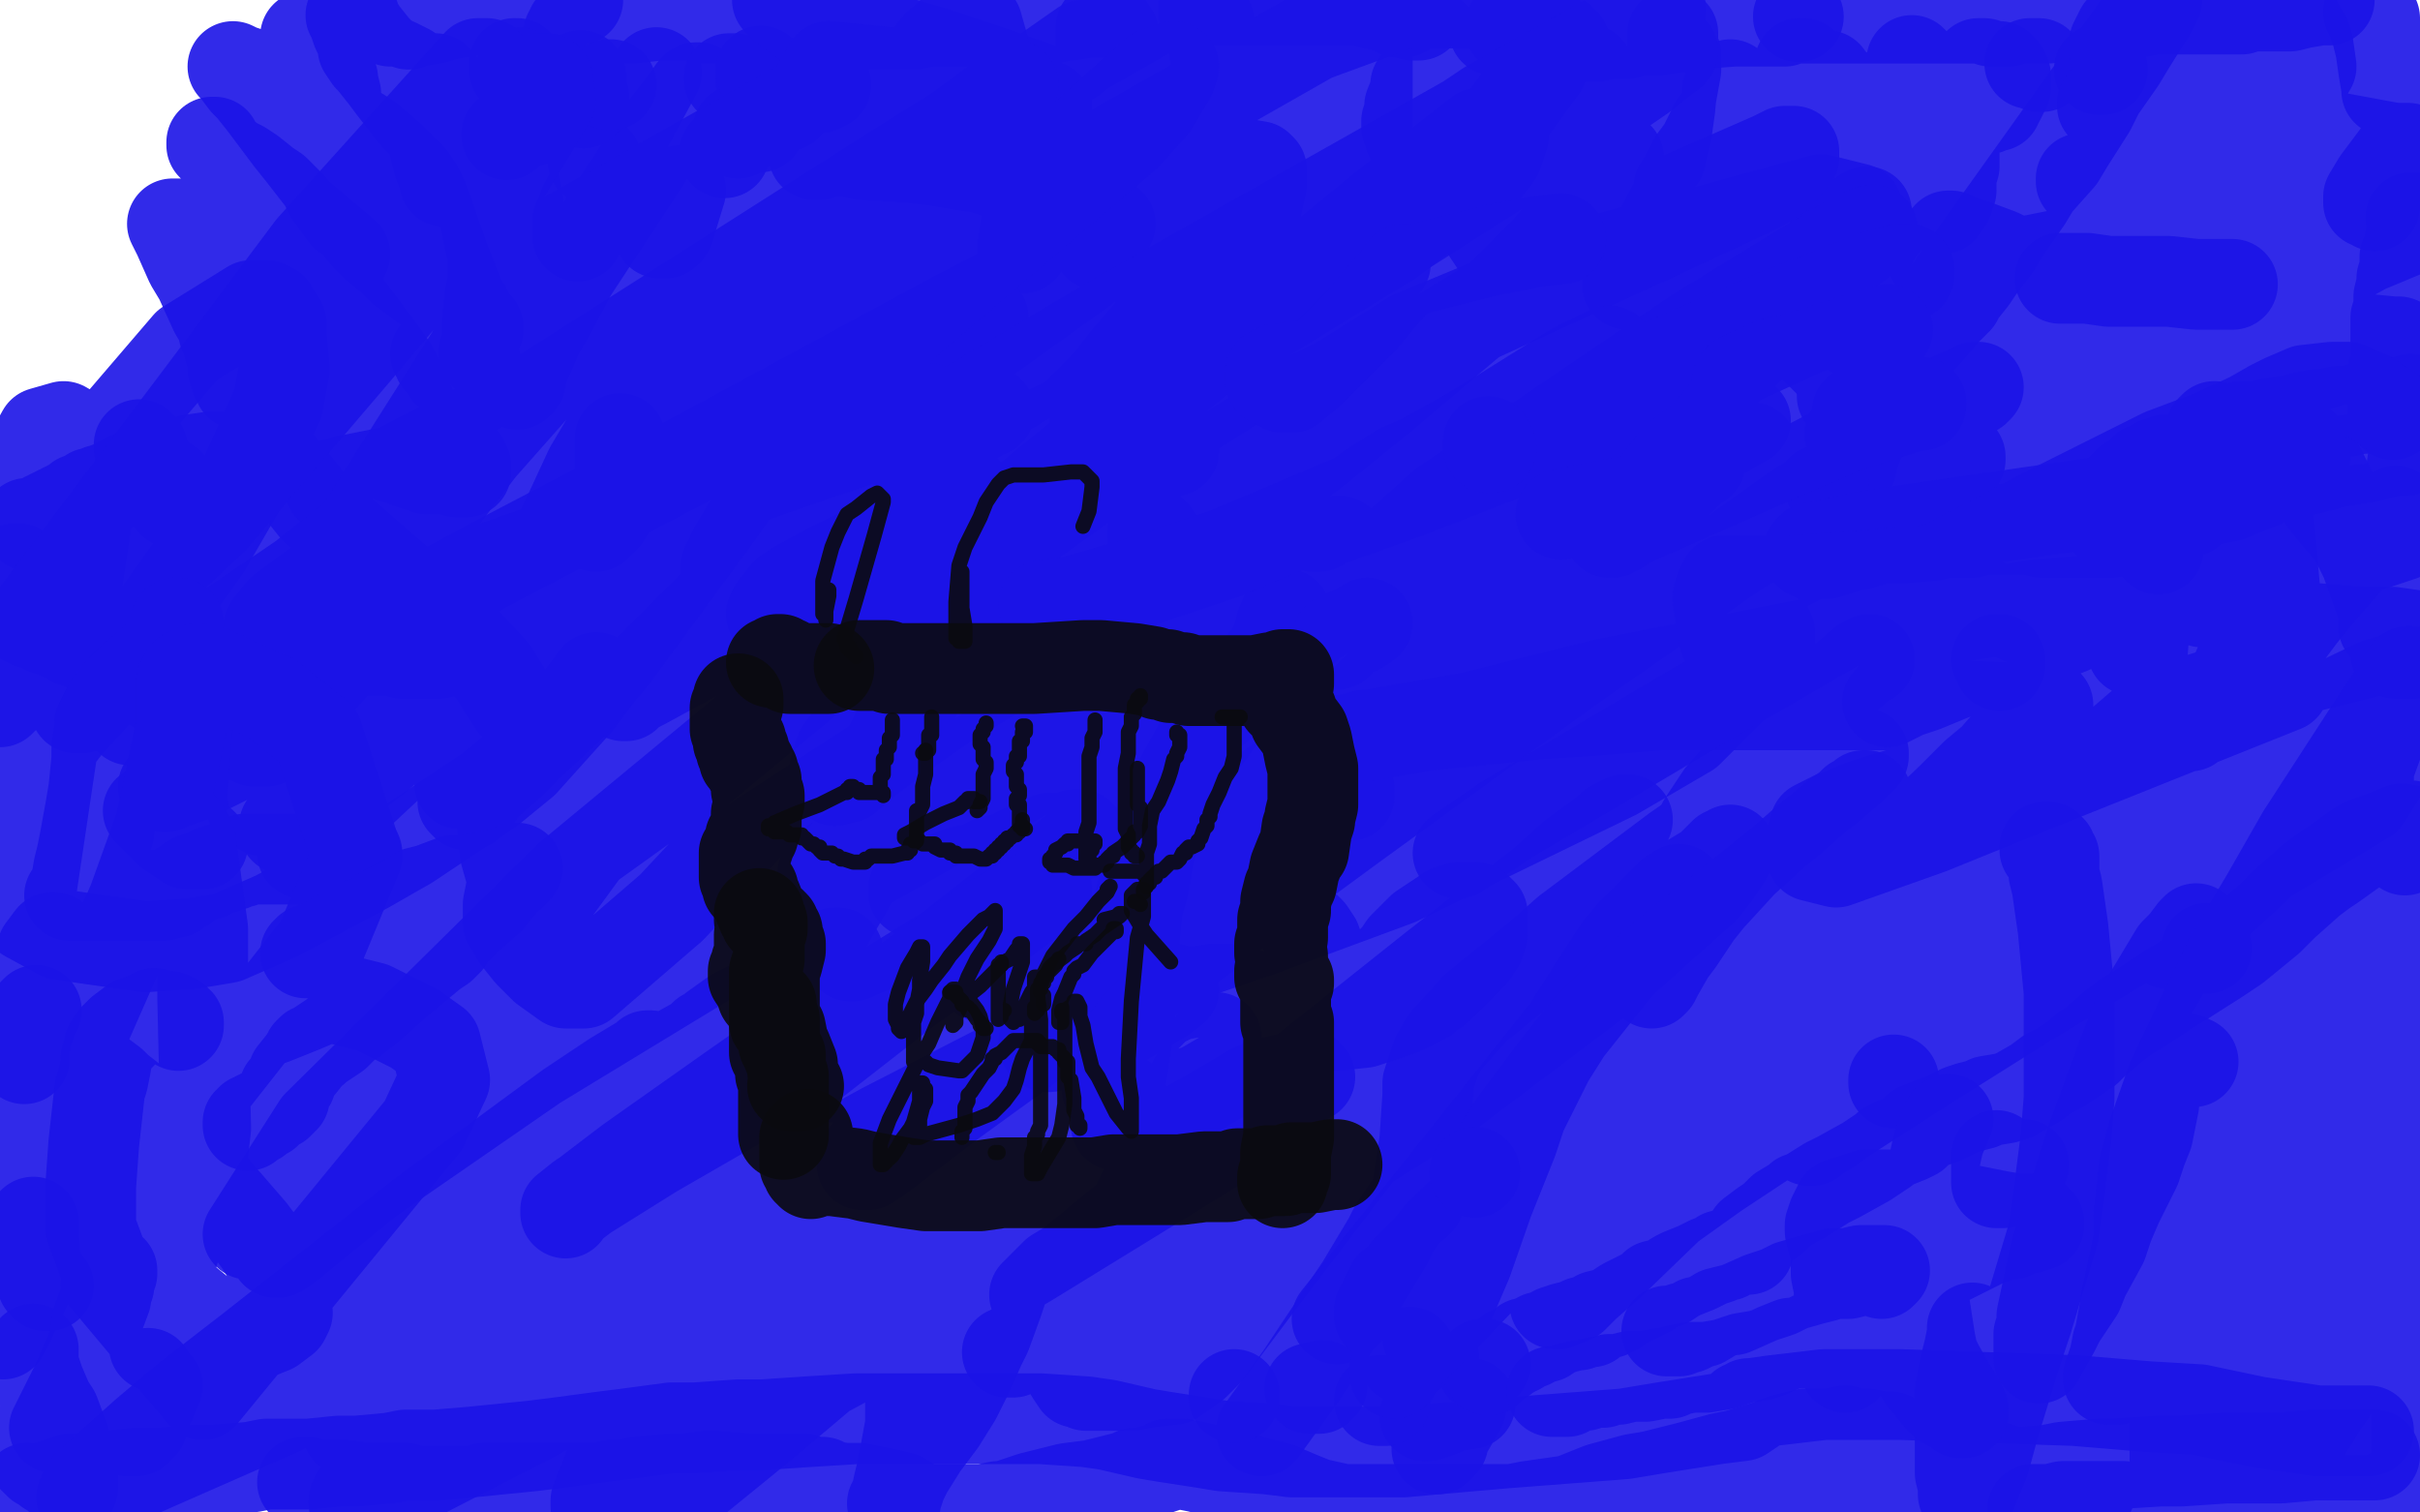 <?xml version="1.0" standalone="no"?>
<!DOCTYPE svg PUBLIC "-//W3C//DTD SVG 1.1//EN"
"http://www.w3.org/Graphics/SVG/1.1/DTD/svg11.dtd">

<svg width="800" height="500" version="1.1" xmlns="http://www.w3.org/2000/svg" xmlns:xlink="http://www.w3.org/1999/xlink" style="stroke-antialiasing: false"><desc>This SVG has been created on https://colorillo.com/</desc><rect x='0' y='0' width='800' height='500' style='fill: rgb(255,255,255); stroke-width:0' /><polyline points="74,110 75,112 75,112 76,116 76,116 77,119 77,119 77,122 77,122 78,123 78,123 78,124 78,125 79,125 79,126 79,127 80,127 81,128 82,129 83,129 85,130 86,131 87,132 88,132 90,133 91,133 92,134 92,135 93,135 94,136 96,137 97,138 98,138 99,139 100,139 101,140 103,141 105,143 106,143 108,144 109,144 114,146 117,147 121,149 123,149 126,150 129,151 133,152 135,153 138,154 140,154 143,155 146,155 149,155 151,156 152,156 153,156 154,156 154,155 154,154 153,153 153,152 152,151 150,149 149,148 145,144 142,142 130,135 123,132 107,127 93,121 84,116 80,113 74,108 71,103 66,92 63,87 59,78 58,76 57,74 58,74 59,74 60,75 62,77 70,82 75,85 86,92 93,98 100,105 103,110 108,118 113,126 115,129 119,133 120,135 122,137 123,139 126,143 128,145 131,148 132,149 135,152 138,154 140,154 141,155 141,154 141,153 141,152 141,151 141,150 139,146 138,143 136,135 132,126 130,122 125,115 122,111 116,103 110,95 109,92 106,86 105,82 102,76 100,73 96,68 91,63 88,61 83,57 80,55 74,52 72,50 70,48 70,47 71,47 71,48 72,49 73,51 75,52 86,60 95,68 114,84" style="fill: none; stroke: #1b13e7; stroke-width: 30; stroke-linejoin: round; stroke-linecap: round; stroke-antialiasing: false; stroke-antialias: 0; opacity: 0.9"/>
<polyline points="144,117 145,118 145,118 145,119 146,119 146,120 147,121 148,122 148,123 149,123 150,124 151,125 152,126 153,127 154,127 154,128 155,128 156,129 157,129 157,128 157,127 157,126 158,126 158,124 158,123 156,115 155,111 151,96 147,86 140,66 138,62 136,59 129,52 122,46 119,44 114,41 111,40 105,38 102,36 97,33 94,31 91,29 89,28 86,26 85,26 83,25 82,24 79,23 77,22 78,23 81,27 83,29 87,34 90,38 96,46 100,51 107,60 109,64 114,71 117,73 121,78 124,81 130,86 133,89 141,95 145,98 152,102 154,104 156,107 157,108 158,109 158,108 157,108 156,106 154,102 149,95 145,91 139,84 136,81 128,70 120,60 118,55 113,46 112,42 111,34 111,31 110,27 110,26 109,25 106,21 105,18 102,13 101,12 102,12 104,11 106,10 114,6 117,6 121,5 124,6 125,6 128,6 129,7 133,7 134,7 135,8 137,7 138,7 144,6 147,5 152,4 153,4 158,3 162,3 166,2 176,1 180,1 191,0" style="fill: none; stroke: #1b13e7; stroke-width: 30; stroke-linejoin: round; stroke-linecap: round; stroke-antialiasing: false; stroke-antialias: 0; opacity: 0.9"/>
<circle cx="594.5" cy="5.5" r="15" style="fill: #1b13e7; stroke-antialiasing: false; stroke-antialias: 0; opacity: 0.9"/>
<polyline points="188,14 188,13 188,13 188,12 188,12 188,11 188,11 189,11 189,9 190,8 191,7 192,7 192,6 193,6 194,6 195,6 196,6 197,6 198,6 199,6 200,6 201,6 205,6 209,6 218,5 222,5 228,5 231,5 233,5 233,6 234,6 236,6 239,6 243,6 244,6 245,7 246,7 253,7 257,7 262,7 263,7 265,7 266,7 271,7 284,8 290,8 302,8 307,7 319,7 325,7 336,6 340,6 345,6 348,6 352,5 354,5 360,4 361,4 364,4 365,4 366,3 368,3 374,2 384,0 446,0 449,0 453,1 457,2 458,2 461,3 462,3 463,4 464,4 463,4 462,4" style="fill: none; stroke: #1b13e7; stroke-width: 30; stroke-linejoin: round; stroke-linecap: round; stroke-antialiasing: false; stroke-antialias: 0; opacity: 0.9"/>
<polyline points="463,4 464,4 464,4 465,4 465,4 466,4 467,5 468,5 469,5" style="fill: none; stroke: #1b13e7; stroke-width: 30; stroke-linejoin: round; stroke-linecap: round; stroke-antialiasing: false; stroke-antialias: 0; opacity: 0.9"/>
<polyline points="494,10 494,9 495,9 496,9 496,8" style="fill: none; stroke: #1b13e7; stroke-width: 30; stroke-linejoin: round; stroke-linecap: round; stroke-antialiasing: false; stroke-antialias: 0; opacity: 0.9"/>
<polyline points="499,9 500,9 500,9 502,9 502,9 504,10 504,10 510,10 510,10 522,11 525,12 527,12 528,12 529,11 531,11 533,11 538,11 539,10 540,10 542,10 544,10 548,10 555,9 558,9 558,8 559,8 560,8 573,7 581,7 590,7 593,6 594,6 595,6 599,6 615,6 624,6 641,6 652,6 655,6 658,7 659,7 660,7 661,7 663,7 664,7 665,6 666,6 668,6 677,6 682,5 687,5 689,5 693,5 697,4 704,4 707,4 712,3 714,3 719,3 720,3 721,3 722,3 726,3 731,3 739,3 741,3 742,2 743,2 744,2 747,2 757,2 761,1 767,0 768,0 770,0" style="fill: none; stroke: #1b13e7; stroke-width: 30; stroke-linejoin: round; stroke-linecap: round; stroke-antialiasing: false; stroke-antialias: 0; opacity: 0.9"/>
<polyline points="196,52 196,53 196,53 197,53 197,53" style="fill: none; stroke: #1b13e7; stroke-width: 30; stroke-linejoin: round; stroke-linecap: round; stroke-antialiasing: false; stroke-antialias: 0; opacity: 0.9"/>
<circle cx="167.5" cy="44.5" r="15" style="fill: #1b13e7; stroke-antialiasing: false; stroke-antialias: 0; opacity: 0.9"/>
<polyline points="144,26 144,27 144,27 145,27 145,27 145,28 145,28 145,29 145,30 146,30 146,31 146,32 146,33 147,34 147,35 147,36 147,37 148,38 148,39 148,40 148,41 148,42 149,43 149,45 149,46 149,47 149,48 149,49 149,52 149,53 149,56 149,57 149,58 149,59 148,60 147,60 147,59 145,54 144,50 142,42 141,38 138,30 136,24 135,23 133,22 131,21 130,21 126,18 124,16 120,11 118,8 116,5 117,5 117,6 117,7 118,10 119,12 120,15 120,16 122,19 123,20 127,25 130,29 137,38 140,41 149,53 152,57 158,66 160,71 162,80 163,84 163,93 162,98 161,107 161,115 160,116 160,117 160,116 161,114 162,112 162,110 163,109 163,108 164,105 164,103 165,98 166,95 166,89 166,86 166,78 166,67 166,61 166,48 166,42 165,35 165,33 165,34 165,35 166,39 166,41 168,47 169,51 170,60 171,66 173,79 173,85 173,98 173,110 172,115 172,122 171,125 171,127 171,126 172,126 172,125 173,122 174,119 175,117 178,110 181,105 189,90 212,55 220,42 227,33 229,30 230,29 231,29 231,30" style="fill: none; stroke: #1b13e7; stroke-width: 30; stroke-linejoin: round; stroke-linecap: round; stroke-antialiasing: false; stroke-antialias: 0; opacity: 0.9"/>
<polyline points="191,78 191,77 191,77 191,76 191,76 191,75 191,75 191,74 191,74 191,73 191,73 192,71 193,68 204,48 217,24" style="fill: none; stroke: #1b13e7; stroke-width: 30; stroke-linejoin: round; stroke-linecap: round; stroke-antialiasing: false; stroke-antialias: 0; opacity: 0.9"/>
<polyline points="172,24 170,23 170,23 170,22 170,22 170,23 171,23 171,22 171,21 170,21" style="fill: none; stroke: #1b13e7; stroke-width: 30; stroke-linejoin: round; stroke-linecap: round; stroke-antialiasing: false; stroke-antialias: 0; opacity: 0.9"/>
<polyline points="172,24 173,25 173,25 174,25 174,25 176,27 176,27" style="fill: none; stroke: #1b13e7; stroke-width: 30; stroke-linejoin: round; stroke-linecap: round; stroke-antialiasing: false; stroke-antialias: 0; opacity: 0.9"/>
<polyline points="175,40 176,40 176,40 176,39 176,39 177,39 177,39" style="fill: none; stroke: #1b13e7; stroke-width: 30; stroke-linejoin: round; stroke-linecap: round; stroke-antialiasing: false; stroke-antialias: 0; opacity: 0.9"/>
<circle cx="190.5" cy="29.5" r="15" style="fill: #1b13e7; stroke-antialiasing: false; stroke-antialias: 0; opacity: 0.9"/>
<polyline points="192,25 192,26 192,26 192,27 192,27" style="fill: none; stroke: #1b13e7; stroke-width: 30; stroke-linejoin: round; stroke-linecap: round; stroke-antialiasing: false; stroke-antialias: 0; opacity: 0.9"/>
<polyline points="193,34 193,33 193,33 193,32 193,32" style="fill: none; stroke: #1b13e7; stroke-width: 30; stroke-linejoin: round; stroke-linecap: round; stroke-antialiasing: false; stroke-antialias: 0; opacity: 0.9"/>
<polyline points="201,28 202,28 202,28" style="fill: none; stroke: #1b13e7; stroke-width: 30; stroke-linejoin: round; stroke-linecap: round; stroke-antialiasing: false; stroke-antialias: 0; opacity: 0.9"/>
<polyline points="218,77 219,77 220,77 220,76 221,76 225,63" style="fill: none; stroke: #1b13e7; stroke-width: 30; stroke-linejoin: round; stroke-linecap: round; stroke-antialiasing: false; stroke-antialias: 0; opacity: 0.9"/>
<circle cx="239.5" cy="50.5" r="15" style="fill: #1b13e7; stroke-antialiasing: false; stroke-antialias: 0; opacity: 0.9"/>
<polyline points="244,44 244,43 244,43" style="fill: none; stroke: #1b13e7; stroke-width: 30; stroke-linejoin: round; stroke-linecap: round; stroke-antialiasing: false; stroke-antialias: 0; opacity: 0.9"/>
<polyline points="250,42 251,42 251,42" style="fill: none; stroke: #1b13e7; stroke-width: 30; stroke-linejoin: round; stroke-linecap: round; stroke-antialiasing: false; stroke-antialias: 0; opacity: 0.9"/>
<polyline points="258,34 259,35 259,35 260,35 260,35 261,34 261,34" style="fill: none; stroke: #1b13e7; stroke-width: 30; stroke-linejoin: round; stroke-linecap: round; stroke-antialiasing: false; stroke-antialias: 0; opacity: 0.9"/>
<polyline points="271,29 273,28 273,28" style="fill: none; stroke: #1b13e7; stroke-width: 30; stroke-linejoin: round; stroke-linecap: round; stroke-antialiasing: false; stroke-antialias: 0; opacity: 0.9"/>
<polyline points="270,28 266,27 266,27" style="fill: none; stroke: #1b13e7; stroke-width: 30; stroke-linejoin: round; stroke-linecap: round; stroke-antialiasing: false; stroke-antialias: 0; opacity: 0.9"/>
<circle cx="251.5" cy="26.5" r="15" style="fill: #1b13e7; stroke-antialiasing: false; stroke-antialias: 0; opacity: 0.9"/>
<polyline points="243,26 242,26 242,26 241,26 241,26" style="fill: none; stroke: #1b13e7; stroke-width: 30; stroke-linejoin: round; stroke-linecap: round; stroke-antialiasing: false; stroke-antialias: 0; opacity: 0.9"/>
<circle cx="251.5" cy="23.5" r="15" style="fill: #1b13e7; stroke-antialiasing: false; stroke-antialias: 0; opacity: 0.9"/>
<polyline points="9,173 10,173 10,173 10,174 10,174 11,174 12,174 13,174 14,173 14,172 15,172 15,171 16,171 17,171 17,170 18,170 19,169 20,169 21,168 22,168 23,167 24,167 25,166 26,166 26,165 28,165 30,164 30,163 31,163 32,163 33,162 34,162 36,161 37,161 39,160 40,159 41,159 42,158 43,158 44,158 45,157 47,156 50,155 51,155 52,155 52,154 53,154 56,153 58,153 59,153 60,153 61,153 63,152 70,151 72,151 74,151 73,151 72,151" style="fill: none; stroke: #1b13e7; stroke-width: 30; stroke-linejoin: round; stroke-linecap: round; stroke-antialiasing: false; stroke-antialias: 0; opacity: 0.9"/>
<polyline points="6,188 5,188 5,189 4,189 4,190 3,190 3,191 3,192 3,193 3,194 3,195 3,196 4,196 4,197 5,198 5,199 6,200 6,201 6,202 6,203 7,203 7,204 8,204 8,205 9,205 10,205 10,206 11,206 12,206 13,207 14,207 15,208 16,208 18,209 19,209 20,210 21,210 23,211 24,212 25,212 27,213 28,213 29,214 33,216 40,220 44,222 48,225 49,225 50,226 51,227 52,227 53,228 54,229 57,231 58,232 59,232 59,233 60,234 61,234 62,234 63,235 64,236 67,237 70,239 71,240 72,240 73,241 77,243 78,243 79,243 80,243 84,245 86,245 87,245 88,245 88,244 88,243 87,242 87,241 86,241 85,239 85,238 84,237 84,236 83,235 83,234 83,233 83,232 82,232 82,231 83,230 84,230 84,229 84,228 85,228 85,227 85,226 84,226 83,226 83,225 82,224 82,223 83,222 83,221 84,220 84,219 85,218 86,217 86,216 86,215 86,214 87,214 87,213 88,212 89,212 90,210 91,210 91,211 91,212 91,213 91,214 91,215 92,215 92,216" style="fill: none; stroke: #1b13e7; stroke-width: 30; stroke-linejoin: round; stroke-linecap: round; stroke-antialiasing: false; stroke-antialias: 0; opacity: 0.9"/>
<polyline points="100,212 99,212 99,212 100,212 101,212 102,212 103,212 104,212 105,212 106,213 107,213 108,213 109,213 110,213 111,214 112,214 113,214 114,214 115,214 116,214 117,214 118,214 119,215 120,215 121,215 122,215 123,215 124,215 125,215 127,215 128,215 130,215 132,215 133,216 134,216 136,216 140,216 141,216 142,216 143,216 144,216 145,216 149,215 150,215" style="fill: none; stroke: #1b13e7; stroke-width: 30; stroke-linejoin: round; stroke-linecap: round; stroke-antialiasing: false; stroke-antialias: 0; opacity: 0.9"/>
<polyline points="270,48 270,49 270,49 269,50 269,50 269,51 269,51 270,51 271,51 273,50 275,50 280,50 285,51 300,52 309,53 321,55 325,55 326,56 328,56 329,57 336,58 343,60 345,60 346,60 345,60 342,59 338,57 331,54 328,52 320,48 316,46 305,38 300,34 289,26 284,21 275,14 270,10 260,3 257,0 260,0 264,1 273,6 280,9 287,11 301,15 308,17 323,22 329,24 343,29 348,32 356,37 357,39 359,42 359,44 360,45 360,46 360,47 361,49 361,51 361,52 361,53 360,53 359,53 358,54 357,55 356,55 355,56 354,57 354,58 354,59 354,60 353,59 352,58 352,57 352,56 353,56 354,57 356,59 359,63 369,74 377,85 380,90 384,94 385,94 385,93 385,92 385,91 385,89 385,87 384,83 383,77 382,74 381,66 379,56 377,51 375,39 374,34 371,24 369,15 368,11 366,8 365,8 365,9 365,10 364,9 364,10 364,11 364,21 364,26 364,36 364,45 364,60 363,68 363,78 363,81 364,81 365,81 366,81 368,81 373,83 377,83 378,83 380,82 381,82 382,80 382,79 383,78 383,75 384,73 385,67 385,65 388,57 391,50 393,47 398,36 402,27 403,22 404,14 403,10 401,1 398,2 398,5 399,11 400,24 401,28 401,37 401,41 400,46 398,50 397,52 396,54 395,55 394,56 393,56 393,57 391,60 391,64 391,67 392,72 393,75 394,75 395,75 395,76 395,78 396,80 397,83 398,83 399,84 400,84 401,84 403,83 404,82 405,81 406,79 407,75 408,73 408,68 408,66 408,64 408,62 408,60 408,58 409,50 410,44 412,35 413,30 413,28 416,22 420,15 423,11 428,5 429,4 429,5 429,6 429,7 428,10 428,14 426,22 425,33 424,38 423,49 422,56 421,64 421,69 420,74 420,75 420,74 421,74 422,74 424,73 426,73 428,72 429,72 435,71 437,71 441,70 443,69 446,67 447,64 447,62 449,57 449,53 450,50 452,40 452,35 452,28 452,24 452,17 451,9 451,5 450,5 450,4 451,4 451,5" style="fill: none; stroke: #1b13e7; stroke-width: 30; stroke-linejoin: round; stroke-linecap: round; stroke-antialiasing: false; stroke-antialias: 0; opacity: 0.9"/>
<polyline points="473,44 473,42 473,42 473,36 473,36 474,30 474,30 474,28 474,28 474,24 474,24 474,21 473,16 473,15 472,14 472,13 473,13 473,12 474,12 474,13 473,14 472,17 472,19 471,23 470,25 468,28 468,30 466,35 466,37 465,40 465,41 465,42 466,42 466,44 466,45 467,47 468,49 472,55 474,57 478,59 479,60 480,60 480,61 481,61 482,61 483,61 484,61 484,60 485,59 486,58 487,57 488,57 489,55 490,54 490,53 490,51 490,47 490,45 490,40 490,37 490,33 490,31 490,28 491,25 491,23 491,21 491,19 491,18 491,19 491,20 490,24 490,26 489,33 489,36 489,43 489,49 489,61 490,67 492,77 494,80 495,81 496,81 497,80 498,79 500,78 501,77 502,77 503,76 506,76 507,75 509,74 510,73 510,72 511,70 511,69 512,65 512,64 513,60 514,58 516,53 517,47 518,44 518,38 519,35 519,28 519,25 519,20 519,19 519,18 518,17 518,16 517,15 517,14 516,13 516,14 516,15 516,18 517,23 517,29 518,33 518,36 521,45 523,53 524,57 526,63 529,67 531,72 532,73 533,73 534,73 535,73 536,74 538,74 540,74 540,73 541,72 543,66 545,58 547,49 552,34 554,23 554,19 554,18 553,17 553,14 553,12 553,11 553,12 553,14 553,18 553,25 552,36 551,43 549,52 547,53 546,54 544,55 541,57 540,57 539,57 538,57 538,56 538,55 537,54 536,53 534,51 531,48 528,44 527,41 526,37 525,34 524,31 524,28 524,25 525,23" style="fill: none; stroke: #1b13e7; stroke-width: 30; stroke-linejoin: round; stroke-linecap: round; stroke-antialiasing: false; stroke-antialias: 0; opacity: 0.9"/>
<polyline points="783,4 784,5 784,5 785,6 785,6 785,8 785,8 785,9 785,9 786,11 786,11 786,12 787,16 788,23 789,29 789,30 790,30 791,30 792,30 793,29 794,29 794,30 799,43 798,44 797,45 792,52 786,60 783,65 783,66 783,67 784,67 784,66 785,66 785,67 785,68" style="fill: none; stroke: #1b13e7; stroke-width: 30; stroke-linejoin: round; stroke-linecap: round; stroke-antialiasing: false; stroke-antialias: 0; opacity: 0.9"/>
<polyline points="791,137 791,136 791,135 791,134 791,133 791,132 791,131 791,130 791,128 791,127 791,125 791,124 791,123 792,122 792,120 792,119 792,116 792,115 792,112 792,110 792,108 792,106 792,105 793,102 793,98 794,94 794,92 795,89 795,85 796,83 797,78 798,75 798,73 798,72 797,72" style="fill: none; stroke: #1b13e7; stroke-width: 30; stroke-linejoin: round; stroke-linecap: round; stroke-antialiasing: false; stroke-antialias: 0; opacity: 0.9"/>
<polyline points="600,183 601,183 602,183 603,183 604,183 605,182 606,182 607,182 607,181 608,181 609,181 610,181 611,180 612,180 613,180 614,180 615,180 615,179 618,179 619,178 622,178 623,178 624,178 627,178 639,177 643,176 647,176 649,176 652,176 653,175 657,175 658,175 662,175 664,175 667,175 669,175 670,175 671,175 675,176 677,176 678,176 681,176 682,176 685,176 687,176 688,176 690,176 691,176 692,176 693,176 694,176 695,176 696,176 697,176 698,176 697,176" style="fill: none; stroke: #1b13e7; stroke-width: 30; stroke-linejoin: round; stroke-linecap: round; stroke-antialiasing: false; stroke-antialias: 0; opacity: 0.9"/>
<polyline points="697,173 697,172 697,171 697,170 697,169 697,168 698,167 699,165 700,164 700,163 701,163 701,162 702,161 703,160 704,159 706,158 707,157 708,156 709,156 709,155 711,155 712,154 713,153 714,153 716,152 717,152" style="fill: none; stroke: #1b13e7; stroke-width: 30; stroke-linejoin: round; stroke-linecap: round; stroke-antialiasing: false; stroke-antialias: 0; opacity: 0.9"/>
<polyline points="725,152 725,151 725,150 726,150 727,150 727,151 728,151 729,151 729,152 730,152 731,152 732,152 732,153 733,153 733,152 733,151 733,150 733,149 734,149 734,148 735,147 738,144 739,143 740,142 741,141 742,141 743,141 744,141 745,141 747,141 750,140 758,139 761,138 766,137 768,137 773,136 776,136 780,135 782,135 788,134 789,134 792,133 793,133 795,133 797,132" style="fill: none; stroke: #1b13e7; stroke-width: 30; stroke-linejoin: round; stroke-linecap: round; stroke-antialiasing: false; stroke-antialias: 0; opacity: 0.9"/>
<circle cx="611.5" cy="143.5" r="15" style="fill: #1b13e7; stroke-antialiasing: false; stroke-antialias: 0; opacity: 0.9"/>
<polyline points="605,161 606,161 606,161 607,160 607,160 607,159 607,159 609,158 609,158 610,157 610,157 611,155 612,154 613,150 616,142 618,137 633,112 663,70 713,0 711,4 709,7 704,15 701,20 694,30 691,36 684,47 681,52 673,61 670,66 663,76 660,81 654,89 652,92 648,97 647,99 646,99 646,100 645,101 643,103 637,110 634,113 628,117 627,118 626,118 625,118 624,118 623,117 620,115 617,113 609,107 606,103 602,94 601,90 604,82 607,78 614,72 617,70" style="fill: none; stroke: #1b13e7; stroke-width: 30; stroke-linejoin: round; stroke-linecap: round; stroke-antialiasing: false; stroke-antialias: 0; opacity: 0.9"/>
<polyline points="572,28 572,29 572,29 571,30 571,30 571,31 571,31 571,32 571,32 571,33 571,33 571,34 571,35 570,36 569,38 569,39 567,41 566,43 563,49 560,53 557,59 555,62 555,64 555,65 552,70 550,74 545,83 543,87 539,93 538,94 539,94 540,94 540,93 541,93 542,92 543,92 543,91 544,91 546,90 548,90 549,89 550,88 551,88 554,86 555,86 558,84 561,82 563,81 568,77 570,76 575,71 577,69 580,64 583,56 585,52 589,43 591,39 594,31 595,27 597,23 597,22 596,21 595,21 595,22 595,23 594,24 594,25 593,28 591,31 588,37 586,40 581,45 579,49 574,55 571,58 567,65 564,70 561,78 557,85 557,87 557,88 558,88 559,88 560,87 561,87 563,87 565,87 567,86 568,86 571,85 572,85 574,84 576,83 577,82 580,81 581,80 582,80 583,80 583,81 582,81 582,82 582,83 581,84 581,86 582,87 583,91 584,93 585,97 587,100 588,101 590,104 591,106 592,109 592,110 593,110 594,111 595,111 598,113 599,113 600,113 600,114 600,115 601,115 602,117 606,121 608,124 608,125 609,128 609,129 609,130 609,131 609,130 609,129 610,126 611,118 612,112 614,97 616,88 620,73 623,60 624,54 624,46 624,42 623,40 622,37 621,36 619,35 618,34 617,34 616,34 615,34 614,33 611,31 609,30 605,27 604,26 604,25 603,25 603,26 603,27 603,30 603,36 603,40 604,48 604,52 604,60 604,66 604,69 604,74 604,76 604,78 606,82 607,86 607,87 608,91 609,92 609,91 610,91 610,90 611,90 612,89 613,88 614,87 616,85 618,82 621,76 623,74 625,69 628,62 631,53 632,47 632,42 633,29 633,26 633,22 633,21 632,21 632,20 632,21 632,22 632,23 632,24 632,28 632,32 632,34 634,38 635,43 636,45 637,50 639,55 640,57 640,62 641,66 641,68 641,69 642,69 642,68 643,67 644,66 644,64 645,63 645,62 645,60 645,58 646,55 646,48 647,43 649,34 650,27 652,23 653,24 653,23 653,22 654,21 655,21 656,21 657,22 658,22 660,22 661,22 662,23 662,24 663,25 663,26 663,27 663,28 663,29 662,31 661,33 660,33 660,34 660,35 659,35 658,35 657,36" style="fill: none; stroke: #1b13e7; stroke-width: 30; stroke-linejoin: round; stroke-linecap: round; stroke-antialiasing: false; stroke-antialias: 0; opacity: 0.9"/>
<polyline points="671,21 672,21 672,21 673,21 673,21 674,21 674,21 674,22 675,22" style="fill: none; stroke: #1b13e7; stroke-width: 30; stroke-linejoin: round; stroke-linecap: round; stroke-antialiasing: false; stroke-antialias: 0; opacity: 0.9"/>
<polyline points="694,23 695,23 695,23" style="fill: none; stroke: #1b13e7; stroke-width: 30; stroke-linejoin: round; stroke-linecap: round; stroke-antialiasing: false; stroke-antialias: 0; opacity: 0.9"/>
<polyline points="617,161 618,161 618,161 620,161 620,161 622,161 622,161 626,161 626,161 629,161 629,161 632,162 633,162 637,162 639,162 643,161 645,161 646,161 647,161 650,160 652,160 654,160 655,159 658,159 660,159 663,159 666,159 668,159 669,159 670,159 669,159 669,160 670,160 676,161 681,162 685,163 686,163 687,164 686,164 685,164 685,163 683,163 680,161 679,161 676,160 674,159 666,156 655,153 650,152 641,149 636,148 629,146 626,144 623,142 622,141 621,140 620,139 618,138 616,136 615,136 614,136 615,137 616,137 617,137 618,138 619,138 622,139 623,139 629,141 633,141 643,143 648,144 656,145 660,146 665,148 666,148 667,149 668,149 669,149 670,149 671,149 672,149 673,149 674,149 676,148 679,148 680,148 682,148 683,149 684,149 685,149 687,149 688,149 688,148 687,148 687,147 686,147 685,147 684,147 683,146 680,145 675,143 664,138 657,135 645,130 640,127 632,122 629,121 628,120 628,119 628,118 629,118 631,119 633,120 634,120 645,123 655,125 671,129 679,130 692,133 696,134 700,135 700,136 701,136 703,137 707,139 708,139 708,138 707,137 707,136 706,135 703,129 701,125 695,115 688,105 684,100 676,93 673,91 665,86 661,84 653,81 647,79 645,78 644,78 645,78 647,79 649,80 656,85 660,88 670,96 675,101 686,111 691,116 700,124 705,132 707,135 709,140 709,142 710,144 709,144 708,143 707,142 705,142 694,138 681,132 675,128 665,120 661,115 654,106 648,97 645,93 641,87 640,86 639,86 640,86 640,87 642,88 645,88 657,89 722,76 757,67 789,54 793,52 796,49 795,49 794,49 792,49 784,51 779,51 763,53 746,54 738,55 724,57 710,59 705,59 696,59 693,59 690,59 688,59 688,60 689,59 690,59 693,57 700,55 704,54 715,50 724,47 733,44 737,43 744,40 750,37 753,35 760,29 764,22 763,15 762,12 759,7 753,2 724,0 721,1 718,2 708,6 701,10 699,14 699,16 699,17 701,19 707,25 720,32 729,36 759,43 786,48 797,50 799,50 797,50 788,49 776,48 747,47 729,46 721,44 710,41 703,38 700,37 697,36 696,35 695,35 695,34 696,34 698,34 699,34 703,34 715,34 727,32 731,30 738,27 741,23 742,22 743,20 743,19 742,19 742,18 742,17 743,13 743,10 743,11 742,11 742,13 740,16 739,17 736,22 732,30 728,41 725,47 719,60 711,75 702,87 698,91 691,98 687,102 685,104 685,106 684,109 685,110 685,112 686,113 689,117 692,120 695,122 697,123 698,123 699,123 700,122 701,122 706,120 710,118 717,115 722,112 725,108 727,103 728,99 731,89 736,80 739,75 740,74 740,75 739,75 739,76 739,77 738,80 738,82 735,87 730,94 724,101 715,110 710,114 697,122 686,127 682,128 683,128 684,127 686,126 688,125 699,121 715,116 733,110 744,104 747,103 751,101 752,100 756,99 760,100 761,100 761,101 761,102 760,104 756,106 749,112 735,120 720,131 710,137 707,139 706,139 707,139 708,138 711,137 717,135 718,134 728,131 743,127 757,123 769,120 779,117 789,115 793,114 794,114 793,114 793,113 791,113 781,112 773,111 764,110 754,107 750,106 749,105 749,104 751,103 753,102 758,98 765,93 773,87 782,82 794,77 770,77" style="fill: none; stroke: #1b13e7; stroke-width: 30; stroke-linejoin: round; stroke-linecap: round; stroke-antialiasing: false; stroke-antialias: 0; opacity: 0.9"/>
<polyline points="681,92 682,92 682,92 683,92 683,92 690,92 690,92 697,93 697,93 717,93 726,94 738,94" style="fill: none; stroke: #1b13e7; stroke-width: 30; stroke-linejoin: round; stroke-linecap: round; stroke-antialiasing: false; stroke-antialias: 0; opacity: 0.9"/>
<circle cx="729.5" cy="313.5" r="15" style="fill: #1b13e7; stroke-antialiasing: false; stroke-antialias: 0; opacity: 0.9"/>
<polyline points="722,167 723,167 723,168 723,169 724,169 724,168 725,168 725,167 726,167 728,166 732,165 737,164 744,161 747,160 751,158 753,158 756,157 759,156 760,156 762,155 764,155 765,154 766,154 767,154 768,154 771,153 783,151 787,150 792,149 793,149 794,149 795,149 795,148 799,148" style="fill: none; stroke: #1b13e7; stroke-width: 30; stroke-linejoin: round; stroke-linecap: round; stroke-antialiasing: false; stroke-antialias: 0; opacity: 0.9"/>
<circle cx="713.5" cy="181.5" r="15" style="fill: #1b13e7; stroke-antialiasing: false; stroke-antialias: 0; opacity: 0.9"/>
<polyline points="369,372 369,371 369,371 370,371 370,370 370,369 370,368 370,367 370,364 370,359 373,341 374,330 375,315 375,310 376,300 378,293 380,282 381,278 384,270 385,266 388,261 390,258 396,247 400,242 408,231 412,226 420,216 422,212 425,203" style="fill: none; stroke: #1b13e7; stroke-width: 30; stroke-linejoin: round; stroke-linecap: round; stroke-antialiasing: false; stroke-antialias: 0; opacity: 0.9"/>
<circle cx="423.5" cy="206.5" r="15" style="fill: #1b13e7; stroke-antialiasing: false; stroke-antialias: 0; opacity: 0.9"/>
<polyline points="382,177 381,177 381,177 381,176 381,176" style="fill: none; stroke: #1b13e7; stroke-width: 30; stroke-linejoin: round; stroke-linecap: round; stroke-antialiasing: false; stroke-antialias: 0; opacity: 0.9"/>
<polyline points="562,172 568,163 568,163 573,156 573,156 575,153 575,153 576,152 576,152 578,149 578,149 579,148 579,149 578,149 575,150 570,151 549,160 529,171 476,199 449,216 394,252 367,272 316,312 296,329 279,344 274,349 274,350 274,352 275,352 278,352 295,348 325,339 416,308 462,291 534,256 558,242 579,221 585,212 585,209 584,207 581,207 550,216 512,234 424,287 344,343 315,364 290,383 287,385 285,385 285,384 286,382 289,378 332,338 365,310 436,256 473,231 540,191 601,159 625,146 648,132 653,129 654,128 653,128 607,149 488,210 425,245 294,326 252,353 242,360 208,384 187,400 187,401 187,400 192,396 216,381 379,287 509,216 562,190 634,156 647,151 648,151 648,152 646,154 640,158 613,175 491,241 397,291 305,341 283,353 279,355 276,356 275,356 274,356 272,354 268,349 265,320 320,225 365,175 467,111 525,87 602,66 614,69 614,72 605,87 592,102 571,122 454,191 383,231 274,293 177,352 122,390 106,403 95,412 92,414 91,414 92,413 161,348 242,283 421,167 520,110 549,95 570,85 575,86 575,89 575,90 571,99 537,126 381,208 308,246 230,292 158,342 132,364 101,395 90,406 86,409 82,408 105,372 188,290 286,209 385,128 457,69 489,44 494,43 497,45 495,51 492,55 459,80 362,138" style="fill: none; stroke: #1b13e7; stroke-width: 30; stroke-linejoin: round; stroke-linecap: round; stroke-antialiasing: false; stroke-antialias: 0; opacity: 0.9"/>
<polyline points="197,224 191,232 191,232 173,252 173,252 162,261 162,261 135,279 135,279 121,287 121,287 108,294 91,303 75,310 63,312 48,313 20,309 9,303 32,149 62,114 83,101 88,101 90,102 93,107 93,111 94,122 92,133 79,162 68,181 41,219 32,229 22,240 12,253 0,269 4,161 14,143 21,141 40,152 53,161 57,166" style="fill: none; stroke: #1b13e7; stroke-width: 30; stroke-linejoin: round; stroke-linecap: round; stroke-antialiasing: false; stroke-antialias: 0; opacity: 0.9"/>
<polyline points="47,201 47,203 47,203 49,206 49,206 55,209 55,209 58,211 58,211 64,211 64,211 65,211 66,209 65,209 61,207 48,203 40,202 33,201 23,199 20,198 18,196 18,195 20,192 23,190 27,190 28,190 28,191 29,191 29,190 30,189 31,189 34,190 52,192 62,195 74,200 76,202 78,204 77,204 75,203 72,201 68,196 56,175 51,161 47,148 46,147 46,148 47,149 48,152 49,154 53,158 56,160 63,168 77,178 90,185 123,198 132,203 141,208 142,209 143,209 142,209 141,207 136,203 127,194 118,185 104,168 99,163 93,157 92,156" style="fill: none; stroke: #1b13e7; stroke-width: 30; stroke-linejoin: round; stroke-linecap: round; stroke-antialiasing: false; stroke-antialias: 0; opacity: 0.9"/>
<polyline points="170,233 168,230 168,230 163,222 163,222 151,209 151,209 121,183 121,183 104,168 104,168 92,153" style="fill: none; stroke: #1b13e7; stroke-width: 30; stroke-linejoin: round; stroke-linecap: round; stroke-antialiasing: false; stroke-antialias: 0; opacity: 0.9"/>
<polyline points="338,82 346,35 346,35" style="fill: none; stroke: #1b13e7; stroke-width: 30; stroke-linejoin: round; stroke-linecap: round; stroke-antialiasing: false; stroke-antialias: 0; opacity: 0.9"/>
<polyline points="113,217 105,226 105,226 97,233 97,233 95,234 95,234 93,234 93,234 92,234 92,234 92,232 93,231 96,229 100,225 139,199 165,185 230,151 315,105 344,90 364,78 366,76 367,74" style="fill: none; stroke: #1b13e7; stroke-width: 30; stroke-linejoin: round; stroke-linecap: round; stroke-antialiasing: false; stroke-antialias: 0; opacity: 0.9"/>
<polyline points="205,145 205,146 205,146 205,158 205,158 205,159 205,159 204,164 204,164 202,168 202,168 200,171 198,173 197,174" style="fill: none; stroke: #1b13e7; stroke-width: 30; stroke-linejoin: round; stroke-linecap: round; stroke-antialiasing: false; stroke-antialias: 0; opacity: 0.9"/>
<polyline points="189,157 189,159 189,159 189,162 189,162 187,166 187,166 186,166 186,166 184,167 184,167 182,167 180,167 178,164 177,161 178,150 179,144 185,133 189,128 204,119 219,113 255,100 271,96 287,91 292,89 300,85 308,80 310,78 310,76 308,77 305,79 298,85 290,97 284,105 256,123 235,134 189,158 166,171 128,188 120,190 111,190 111,189 113,185 123,181 129,179 165,163 202,143 277,97 320,68 347,52 350,52 351,53 350,53 345,54 342,55 332,57 326,59 300,72 277,86 229,114 182,143 122,186 103,201 96,206 90,209 89,209 89,207 93,202 97,199 123,180 152,160 234,102 278,71 358,15 355,19 296,56 175,133 153,144 122,160 113,161 109,161 110,160 111,160 114,159 139,154 180,147 200,146 206,146 214,146 217,145 228,141 261,126 286,114 318,101 322,103 319,110 314,114 280,136 239,161 141,217 77,250 63,257 54,260 55,260 56,259 63,255 72,250 127,219 208,166 245,139 309,89 340,65 344,62 346,61 347,61 347,62 347,64 346,71 344,76 337,85 323,98 314,106 286,132 266,150 223,185 183,210 167,219 145,232 125,250 116,257 106,267 99,272 97,273 94,274 94,273 133,234 189,183 332,70 434,12 464,1 507,1 511,16 510,22 494,44 466,70 448,86 384,127 287,170 213,202 172,221 140,236 130,242 124,245 112,247 103,248 100,248 99,248 101,246 132,213 217,120 249,93 333,31 387,0 397,2 400,8 402,20 402,31 401,34 398,39 394,44 387,56 358,89 312,122 267,151 247,166 208,194 192,202 189,207 164,244 157,254 153,259 152,259 154,257 156,256 166,252 184,245 215,231 237,219 280,188 295,176 298,173 298,172 298,171 301,165 305,159 305,157 304,157 303,158 303,157 302,158 300,160 287,171 258,201 239,219 200,253 184,267 182,269 181,269 182,268 185,262 188,255 190,251 195,244 218,222 273,182 315,158 408,112 452,90 458,87 457,88 455,88 449,93 443,102 432,112 374,149 301,201 233,252 187,285 180,290 173,292 169,289 167,282 166,272 168,261 197,212 288,121 365,81 399,73 403,72 406,73 406,78 401,91 360,133 329,163 284,216 274,232 270,238 264,245 258,249 248,257 242,258 237,254 232,246 231,226 300,130 338,90 386,62 410,54 416,55 417,56 417,61 415,70 373,118 281,236 279,239 222,300 193,325 187,325 180,320 175,315 171,310 168,305 168,299 174,269 227,183 267,128 282,111 286,109 287,110 288,111 288,112 286,126 261,180 218,247 183,295" style="fill: none; stroke: #1b13e7; stroke-width: 30; stroke-linejoin: round; stroke-linecap: round; stroke-antialiasing: false; stroke-antialias: 0; opacity: 0.9"/>
<polyline points="302,295 302,294 302,294 303,294 303,294 304,294 304,294 305,293 305,293 306,293 306,293 308,292 313,290 315,289 317,289 318,288 323,287 327,285 335,283 336,282 338,281 339,281 342,280 352,277 355,276 357,276 356,276 355,276 354,277 351,278 350,278 349,278 347,277" style="fill: none; stroke: #1b13e7; stroke-width: 30; stroke-linejoin: round; stroke-linecap: round; stroke-antialiasing: false; stroke-antialias: 0; opacity: 0.9"/>
<polyline points="312,137 313,137 313,137 314,137 314,137 315,137 315,137 316,137 316,137 317,136 318,136 320,135 322,134 325,133 328,131 335,128 338,126 346,122 349,120 356,116 359,115 361,114 362,114 363,114 365,112 370,109 376,105 377,105 377,104 377,105 376,106" style="fill: none; stroke: #1b13e7; stroke-width: 30; stroke-linejoin: round; stroke-linecap: round; stroke-antialiasing: false; stroke-antialias: 0; opacity: 0.9"/>
<polyline points="327,136 326,136 326,136 324,137 324,137 323,138 323,138 312,143 312,143 297,151 293,153 286,158 281,161 269,170 260,176 246,185 242,188 240,189 240,188 240,187 241,186 242,183 243,181 246,176 252,166 264,149 287,124 295,118 309,110 315,107 323,105 325,105 325,106 325,107 324,109 315,118 303,131 266,169 234,202 211,225 208,228 206,230 207,230 208,229 209,228 213,226 246,208 283,190 358,159 383,150 387,149 388,149 387,149 385,150 383,150 380,151 374,153 370,154 364,156 361,157 350,161 340,165 326,172 323,174 319,174 317,174 314,173 313,172 313,169 313,167 314,163 316,162 319,162 320,164 324,168 327,174 327,176 325,184 324,188 318,199 313,210 299,237 293,249 292,252 293,253 294,253 297,253 302,253 315,253 323,251 337,247 353,240 426,207 474,185 551,152 570,143 577,139 576,139 572,140 565,142 540,151 494,173 460,191 371,240 332,262 286,285 276,289 274,289 272,289 273,288 273,287 276,285 284,279 341,238 403,197 422,186 434,181 437,179 441,179 443,179 442,180 440,182 435,188 429,194 392,228 331,275 306,295 286,313 281,316 282,316 284,315 319,301 415,263 468,239 556,193 583,177 599,166 602,162 603,162 602,162 602,163 599,165 594,168 573,183 520,220 447,273 417,295 375,327 357,340 349,345 347,346 346,346 345,345 346,344 349,337 373,308 462,221 524,175 545,162 559,154 562,153 561,153 560,154 555,159 550,163 517,189 446,241 411,267 368,297 353,307 345,311 342,313 337,316 328,322 325,323 325,321 326,319 332,309 400,236 477,167 561,110 610,80 616,77 619,76 619,77 611,83 604,88" style="fill: none; stroke: #1b13e7; stroke-width: 30; stroke-linejoin: round; stroke-linecap: round; stroke-antialiasing: false; stroke-antialias: 0; opacity: 0.9"/>
<polyline points="535,52 533,54 533,54 530,58 530,58 529,60 529,60 528,62 528,62 527,65 527,65 524,68 511,83 496,98 457,131 436,148 395,179 376,192 342,215 312,233 299,242 283,254 280,257 276,258 276,257 276,256 276,254 278,248 282,243 363,185 434,136 523,82 554,66 586,52 590,50 593,50 593,51 593,52 588,58 583,61 577,64 547,78 464,116 408,143 321,186 273,207 266,210 259,210 257,208 255,203 256,201 260,196 263,194 274,188 286,182 374,132 444,89 524,38 543,25 553,17 552,18 550,19 545,21 534,27 523,35 477,63 445,82 376,121 351,136 335,145 332,147 331,148 328,151 327,152 327,151 330,146 341,138 385,107 492,35 549,3 532,15 504,29 371,104 312,139 300,147 298,147 297,147 296,147 296,146 296,145 296,144 297,142 299,140 302,138 304,137 307,135 306,136 304,137 298,141 292,143 271,150 251,157 199,175 147,193 123,203 91,217 72,225 52,235 47,237 43,238 44,237 47,236 59,232 71,230 87,227 99,223 157,213 204,177 268,125 306,92 382,24 388,22 387,25 381,35 372,45 264,137 206,186 150,233 120,261 114,266 108,272 105,273 104,273 103,270 101,266 104,237 136,178 159,148 205,96 230,73 240,72 244,75 251,85 255,97 253,109 250,117 239,135 216,162 200,178 167,212 131,249 109,272 104,277 100,281 100,282 101,281 109,271 193,167 282,50 310,15 319,7 323,8 325,15 324,23 313,56 280,108 238,169 202,218 188,234 174,247 168,253 160,260 158,263 155,266 154,266 153,265 164,222 195,155 274,22 335,28 290,85 243,138 204,175 172,203 159,216 140,235 123,248 108,259 97,265 93,267 87,268 83,266 80,251 99,207 177,84 271,31 223,85 153,149 134,164 100,191 75,208 56,221 48,226 35,232 27,234 25,234 24,232 24,229 49,183 109,97 155,45 178,26 181,26 182,33 166,59 117,117 70,172 43,197 16,218 8,225 3,229 0,232 6,211 73,122 103,82 158,21 161,21 162,27" style="fill: none; stroke: #1b13e7; stroke-width: 30; stroke-linejoin: round; stroke-linecap: round; stroke-antialiasing: false; stroke-antialias: 0; opacity: 0.9"/>
<polyline points="67,226 62,239 62,239 60,264 60,264 61,270 61,270 63,277 63,277 65,278 65,278 67,279 66,279 65,279 64,279 62,279 56,275 54,273 52,271 49,268" style="fill: none; stroke: #1b13e7; stroke-width: 30; stroke-linejoin: round; stroke-linecap: round; stroke-antialiasing: false; stroke-antialias: 0; opacity: 0.9"/>
<polyline points="33,273 34,272 34,272 34,271 34,271 35,271 35,272 36,273 36,274 36,275 36,274 36,273 36,271 38,258 42,244 52,220 55,215 58,208 58,206 59,206 59,207 58,207 58,209 57,210 56,212 56,213 55,214 54,215 51,218 49,220 43,225 40,228 36,233 35,235 33,239 33,241 32,247 32,251 31,261 30,267 28,278 27,283 26,287 25,293 24,296 23,296 24,296 25,296 26,296 27,296 28,296 29,296 33,296 36,296 42,296 43,296 47,296 49,296 53,296 54,296 57,295 58,295 59,294 60,293 61,293 62,292 63,291 65,290 66,290 68,289 69,289 70,288 71,288 73,287 74,287 76,286 77,286 78,285 80,285 81,284 82,284 83,284 84,284 85,284 87,284 90,284 91,284 92,284 95,284 96,284 101,284 104,283 110,282 113,281 118,282" style="fill: none; stroke: #1b13e7; stroke-width: 30; stroke-linejoin: round; stroke-linecap: round; stroke-antialiasing: false; stroke-antialias: 0; opacity: 0.9"/>
<polyline points="532,116 526,119 526,119 520,122 520,122 496,137 496,137 486,143 486,143 470,152 470,152 463,155 452,162 447,166 439,171 437,173 436,174 434,174 435,174 437,173 465,163 501,149 577,118 610,103 628,93 631,91 631,90 631,89 629,89 628,89 624,90 620,91 605,97 587,104 525,131 483,150 405,183 378,192 354,199 345,200" style="fill: none; stroke: #1b13e7; stroke-width: 30; stroke-linejoin: round; stroke-linecap: round; stroke-antialiasing: false; stroke-antialias: 0; opacity: 0.9"/>
<polyline points="492,146 492,147 492,147 492,148 493,148" style="fill: none; stroke: #1b13e7; stroke-width: 30; stroke-linejoin: round; stroke-linecap: round; stroke-antialiasing: false; stroke-antialias: 0; opacity: 0.9"/>
<polyline points="516,79 507,80 507,80 492,83 492,83 484,85 484,85 472,88 472,88 468,89 468,89 464,89 465,89 465,90 464,91 462,92 455,100 450,106 438,118 433,123 427,128 425,128 424,128 423,127 422,127 421,126 420,126 420,125 420,124 420,123 421,123 422,122 424,122 429,121" style="fill: none; stroke: #1b13e7; stroke-width: 30; stroke-linejoin: round; stroke-linecap: round; stroke-antialiasing: false; stroke-antialias: 0; opacity: 0.9"/>
<polyline points="624,109 617,111 617,111 595,118 595,118 586,120 586,120 577,124 577,124 575,125 575,125 574,127 575,127 575,128 575,129 575,130 574,132 569,138 564,144 556,150 553,153 549,158 547,161 543,166 541,168 538,173 535,175 534,175 532,176 533,176 536,174 540,172 583,153 611,141 633,134 635,133 635,134 633,134 625,136 619,138 601,144 583,150 547,164 516,170" style="fill: none; stroke: #1b13e7; stroke-width: 30; stroke-linejoin: round; stroke-linecap: round; stroke-antialiasing: false; stroke-antialias: 0; opacity: 0.9"/>
<polyline points="452,206 449,208 449,208 444,210 444,210 443,211 443,211 442,211 442,211 442,212 442,212 442,213" style="fill: none; stroke: #1b13e7; stroke-width: 30; stroke-linejoin: round; stroke-linecap: round; stroke-antialiasing: false; stroke-antialias: 0; opacity: 0.9"/>
<polyline points="425,233 425,234 425,234 426,234 426,234" style="fill: none; stroke: #1b13e7; stroke-width: 30; stroke-linejoin: round; stroke-linecap: round; stroke-antialiasing: false; stroke-antialias: 0; opacity: 0.9"/>
<polyline points="443,263 446,263 446,263 446,261 446,261" style="fill: none; stroke: #1b13e7; stroke-width: 30; stroke-linejoin: round; stroke-linecap: round; stroke-antialiasing: false; stroke-antialias: 0; opacity: 0.9"/>
<polyline points="728,199 728,198 728,198 728,197 728,197 728,196 728,196 728,195 728,195 729,195 728,195 726,196 713,197 673,200 633,206 531,226 487,237 442,245 437,245 434,245 435,245 437,245 439,245 443,245 445,245 451,243 453,243 464,241 470,240 509,236 525,235 549,233 641,233 710,236 717,236 721,237 720,236 719,236 709,229 701,224 676,208 660,201 632,192 622,190 607,187 602,185 598,183 598,182 599,181 600,181 618,177 701,165 749,163 755,227 675,259 638,274 607,285 599,283 598,279 599,277 600,273 602,272 606,270 609,269 616,266 655,254 749,224 785,215 798,210 791,209 781,209 756,207 751,205 747,202 740,195 736,187 735,182 735,177 736,174 737,173 737,172 738,172 739,172 743,176 745,178 747,194 747,204 739,223 731,235 728,237 724,240 723,240 722,240 720,240 719,240 717,239 715,235 712,232 708,219 709,205 721,166 726,152 731,143 732,141 731,142 731,143 730,144 728,148 726,154 724,158 718,171" style="fill: none; stroke: #1b13e7; stroke-width: 30; stroke-linejoin: round; stroke-linecap: round; stroke-antialiasing: false; stroke-antialias: 0; opacity: 0.9"/>
<polyline points="792,169 791,170 791,170 791,174 791,174 789,178 789,178 788,184 788,184 788,186 788,186 788,188 788,189 788,190 788,192 788,196 788,204 788,206 788,207 789,206 789,205 788,203 788,201 787,199 782,185 777,175 767,155 763,149 758,144 757,144 756,144 756,145 756,147 756,149 759,152 762,156 768,165 772,170 778,177 782,182 787,189 791,195 794,200 796,205 798,209 799,214 798,216 797,216 796,216 795,216 792,216" style="fill: none; stroke: #1b13e7; stroke-width: 30; stroke-linejoin: round; stroke-linecap: round; stroke-antialiasing: false; stroke-antialias: 0; opacity: 0.9"/>
<polyline points="16,425 15,425 15,425 15,424 15,424 14,424 14,424 14,423 14,423 13,422 13,422 12,419 11,410 11,404" style="fill: none; stroke: #1b13e7; stroke-width: 30; stroke-linejoin: round; stroke-linecap: round; stroke-antialiasing: false; stroke-antialias: 0; opacity: 0.9"/>
<polyline points="12,334 11,335 11,335 10,339 10,339 9,341 9,341 8,347 8,350" style="fill: none; stroke: #1b13e7; stroke-width: 30; stroke-linejoin: round; stroke-linecap: round; stroke-antialiasing: false; stroke-antialias: 0; opacity: 0.9"/>
<polyline points="21,393 22,394 22,394 22,396 22,396 23,399 23,399 23,401 23,401 24,404 24,403 24,402 21,398 19,395 15,390 14,388 11,384 10,382 7,372 6,368 5,356 5,350 5,338 7,330 12,319 14,314 17,310 18,310 18,311 18,312 18,313 18,315 18,316 17,319 17,321 15,326 14,329 12,336 11,340 10,348 10,354 10,364 10,368 11,374 12,377 14,385 15,387 17,389 18,390 19,390 20,391 22,391 24,391 32,391 37,389 47,382 62,368 106,312 118,283 105,243 90,231 70,222 65,221 61,223 60,225 60,234 60,240 53,273 44,298 5,387 67,461 140,372 147,357 144,345 137,340 123,333 111,330 107,330 100,333 90,337 85,338 77,338 73,337 70,333 70,331 71,331 72,331 72,332 72,333 71,335 70,336 69,339 68,348 66,372 62,391 54,430 52,438 51,445 51,442 51,438 52,429 53,424 58,412 66,390 68,373 67,330 67,307 63,278 61,274 57,272 54,274 53,276 51,281 50,286 42,308 20,358 9,390 1,410 11,383 25,356 29,355 30,355 31,355 32,355 33,355 37,358 39,360 48,367 51,370 83,407 86,411 92,421 95,434 94,436 90,439 85,441 80,441 79,441 76,441 73,440 71,438 69,437 65,433 54,424 48,419 36,410 25,398 22,393 19,355 21,342 23,336 23,338 22,345 21,351 17,370 11,387 9,393 4,407 1,441 4,435 13,416 15,411 16,408 16,406 16,407" style="fill: none; stroke: #1b13e7; stroke-width: 30; stroke-linejoin: round; stroke-linecap: round; stroke-antialiasing: false; stroke-antialias: 0; opacity: 0.9"/>
<polyline points="11,446 11,447 11,447 11,448 11,448 11,450 11,450 11,451 11,451 12,454 13,457 16,464 18,467 21,475 22,480 24,487 24,489 24,491 24,492 23,492 23,491 22,491 22,490 22,489 21,489 20,489 19,488 19,487 18,487 17,486 16,486 15,485 13,484 12,483 11,482 10,481 10,480 10,479 10,478 10,477 11,476 11,475" style="fill: none; stroke: #1b13e7; stroke-width: 30; stroke-linejoin: round; stroke-linecap: round; stroke-antialiasing: false; stroke-antialias: 0; opacity: 0.9"/>
<polyline points="9,492 9,494 9,494 10,497 10,497 10,498 10,499 10,498 10,497 10,496 11,495 12,494 13,494 14,493 16,492 17,491 20,490 23,489 30,489 35,488 45,487 53,487 65,486 71,486 83,485 88,484 97,484 102,484 112,483 118,483 129,482 134,481 144,481 156,480 176,478 184,477 199,475 207,474 222,472 230,472 244,471 252,471 267,470 283,469 292,469 310,469 319,469 336,469 344,469 359,470 366,471 379,474 385,475 398,477 404,478 419,479 427,480 443,480 451,480 464,480 475,479 498,477 511,476 537,474 549,472 568,469 576,468 579,466 578,466 577,466 576,465 577,465 578,464 579,464 586,463 603,461 628,461 686,463 710,465 727,466 746,470 766,473 770,473 783,473" style="fill: none; stroke: #1b13e7; stroke-width: 30; stroke-linejoin: round; stroke-linecap: round; stroke-antialiasing: false; stroke-antialias: 0; opacity: 0.9"/>
<polyline points="402,343 399,350 399,350 396,355 396,355 387,371 387,371 385,377 385,377 381,388 381,388 379,392 375,400 374,403 371,409 369,416 368,418 367,421 366,421 365,421 364,421 363,421 362,420 360,420 359,420 352,421 350,421 349,423 349,426 349,428 350,434 350,438 351,445 353,451 354,454 356,457 357,457 358,457 359,458 360,458 361,458 364,458 374,458 379,457 388,456 395,451 399,447 417,423 449,381 503,312 505,308 506,306 507,302 507,301 506,302 505,303 501,306 499,309 498,310 496,312 477,330 472,334 417,384 365,427 349,438 339,445 335,446 334,447 333,447 334,447 335,447 336,446 341,444 377,414 464,339 488,320 526,285 536,275 538,271 537,271 535,272 533,273 531,275 520,283 510,292 474,320 430,355 408,374 371,404 354,418 349,421 343,427 342,428 343,428 344,428 346,428 348,428 366,422 438,387 478,362 535,319 563,294 567,289 571,283 571,282 572,281 571,282 570,282 565,287 560,290 539,303 495,332 470,350 425,387 394,411 380,419 375,421 371,422 369,422 368,422 365,425 364,426 364,430 364,432 366,436 370,441 376,448 380,453 381,454 382,454 383,454 383,453 384,453 384,452 385,451 386,451 386,450 386,449 386,447 385,446 385,445 384,443 384,441 384,440 384,439 383,438 383,437 383,436 382,436 382,435 383,435 384,435 384,436 384,438 385,438" style="fill: none; stroke: #1b13e7; stroke-width: 30; stroke-linejoin: round; stroke-linecap: round; stroke-antialiasing: false; stroke-antialias: 0; opacity: 0.9"/>
<polyline points="618,218 616,219 616,219 602,231 602,231 593,238 593,238 581,249 581,249 577,254 569,263 563,272 560,278 556,290 554,296 551,308 547,319 547,323 546,325 547,324 548,322 552,315 555,311 561,302 565,297 576,285 587,275 592,271 601,263 605,260 612,254 616,250 616,249 614,249 613,249 609,249 608,248 606,247 605,247 604,247 598,251 587,258 577,265 554,281 518,308 509,316 488,333 478,344 475,349 472,358 472,362 471,377 469,391 469,395 469,397 468,398 467,398 465,400 461,406 459,410 450,425 430,455 417,473" style="fill: none; stroke: #1b13e7; stroke-width: 30; stroke-linejoin: round; stroke-linecap: round; stroke-antialiasing: false; stroke-antialias: 0; opacity: 0.9"/>
<polyline points="451,425 447,430 447,430 445,434 445,434 442,436 555,294 552,296 544,304 540,308 535,314 524,331 512,350 503,368 500,377 492,397 485,417 482,424 479,431 474,438 472,441 472,442 473,442 473,443 473,444 474,449 474,454 474,458 475,462 475,463 475,464 475,468 475,472 475,477 475,479 475,478 476,478 477,477 477,475 479,472 483,465" style="fill: none; stroke: #1b13e7; stroke-width: 30; stroke-linejoin: round; stroke-linecap: round; stroke-antialiasing: false; stroke-antialias: 0; opacity: 0.9"/>
<polyline points="626,358 626,357 626,357" style="fill: none; stroke: #1b13e7; stroke-width: 30; stroke-linejoin: round; stroke-linecap: round; stroke-antialiasing: false; stroke-antialias: 0; opacity: 0.9"/>
<polyline points="676,281 676,280 676,280 677,280 678,281 678,282 679,283 679,289 680,293 682,307 684,328 684,339 684,363 683,376 679,407 670,437 666,449 659,472 656,483 651,495 650,498 650,497 650,496 650,495 649,494 649,491 648,487 648,486 648,481 648,478 648,472 648,464 648,460 650,450 651,446 652,441 652,440 652,439 653,440" style="fill: none; stroke: #1b13e7; stroke-width: 30; stroke-linejoin: round; stroke-linecap: round; stroke-antialiasing: false; stroke-antialias: 0; opacity: 0.9"/>
<polyline points="100,490 101,490 101,490 102,490 102,491 103,491 104,491 105,491 106,491 107,491 110,491 114,491 121,492 124,492 128,492 129,492 134,492 137,493 145,493 150,493 152,493 157,493 160,492 167,492 169,492 172,492 173,492 176,492 182,492 194,492 198,492 202,491 203,491 206,491 210,490 222,489 227,489 233,488 234,488 236,488 237,488 247,489 254,489 266,489 269,490 272,490 273,491 279,492 284,492 294,494 298,495 303,498 304,499 325,499 330,498 332,498 338,496 341,495 349,493 353,492 361,491 365,490 373,488 375,487 378,487 379,487 380,487 381,486 382,486 385,485 386,484 388,484 389,484 390,484 391,484 396,485 400,486 412,489 423,492 430,495 435,497 444,499 500,499 505,498 519,496 524,494 529,492 540,489 546,488 558,485 569,482 574,481 584,478 589,476 597,474 599,474 603,474 605,474 610,473 611,474 612,474 613,474 615,474 617,474 622,475 623,475 625,475 625,476 627,476 629,477 630,478 631,478 634,479 635,479 639,480 640,480 641,481 642,481 644,481 647,482 650,483 654,484 656,484 660,485 663,486 668,488 671,488 676,489 678,489 682,490 684,490 688,491 690,492 691,492 691,493 690,493 687,492 682,491 679,490 673,488 667,487 664,487 655,488 649,489 635,493 620,498 612,498 597,498 590,498 578,499 572,498 586,495 610,492 631,490 637,489 648,489 654,488 665,487 677,486 682,485 694,484 698,484 714,483 721,483 736,482 750,482 754,482 765,481 771,481 785,481" style="fill: none; stroke: #1b13e7; stroke-width: 30; stroke-linejoin: round; stroke-linecap: round; stroke-antialiasing: false; stroke-antialias: 0; opacity: 0.9"/>
<polyline points="464,449 465,448 466,448 466,447" style="fill: none; stroke: #1b13e7; stroke-width: 30; stroke-linejoin: round; stroke-linecap: round; stroke-antialiasing: false; stroke-antialias: 0; opacity: 0.9"/>
<polyline points="437,458 436,459 436,459 434,459 433,459" style="fill: none; stroke: #1b13e7; stroke-width: 30; stroke-linejoin: round; stroke-linecap: round; stroke-antialiasing: false; stroke-antialias: 0; opacity: 0.9"/>
<polyline points="471,468 472,468 472,468 475,467 480,465 486,464" style="fill: none; stroke: #1b13e7; stroke-width: 30; stroke-linejoin: round; stroke-linecap: round; stroke-antialiasing: false; stroke-antialias: 0; opacity: 0.9"/>
<polyline points="" style="fill: none; stroke: #1b13e7; stroke-width: 30; stroke-linejoin: round; stroke-linecap: round; stroke-antialiasing: false; stroke-antialias: 0; opacity: 0.9"/>
<polyline points="490,452 490,451 490,451 491,451" style="fill: none; stroke: #1b13e7; stroke-width: 30; stroke-linejoin: round; stroke-linecap: round; stroke-antialiasing: false; stroke-antialias: 0; opacity: 0.9"/>
<polyline points="492,453 492,452 493,452 493,451 494,451 495,450 497,449 498,448 499,447 500,447 501,446 502,446 504,444 506,444 507,443 508,443 509,442 511,442 514,440 517,439 521,438 522,438 523,437 526,437 527,436 528,435 532,434 534,433 537,431 539,430 541,429 545,427 547,425 551,424 554,422 556,421 561,419 563,418 565,417 568,416 569,415 570,415 571,415 572,414 573,414 575,413 576,413 577,413 578,413 578,412 578,411 579,410 579,409 579,408 583,405 586,403 589,400 594,397 595,396 596,396 604,391 608,389 617,384 623,380 624,379 626,378 631,376 633,375 634,373 639,371 642,370 646,368 648,367 651,366 655,365 657,364 663,363 666,362 673,358 677,355 681,353 687,349 688,348 689,347 690,347 691,346 692,345 699,339 703,336 708,333 717,327 722,324 733,317 739,313 750,304 755,299 764,291 768,288 771,286 778,281 781,279 789,276 794,274 799,275 797,277 795,280 795,281" style="fill: none; stroke: #1b13e7; stroke-width: 30; stroke-linejoin: round; stroke-linecap: round; stroke-antialiasing: false; stroke-antialias: 0; opacity: 0.9"/>
<polyline points="82,372 82,371 82,371 83,371 83,371 83,370 83,370 84,370 84,370 85,370 85,369 86,369 87,368 88,368 89,367 90,366 91,365 92,365 92,364 93,364 93,363 94,363 94,362 94,361 94,360 95,359 96,358 97,355 101,350 102,348 103,347 104,347 105,346 108,344 111,342 115,338 117,337 122,333 131,325 143,315 146,313 148,311 147,311 148,310 150,308 154,304 162,297 164,294 165,293 166,292 166,291 168,290 170,288 171,287 170,287 169,288 168,288 164,289 162,290 160,290 154,291 150,291 142,294 138,295 135,297 129,300 127,301 126,302 125,303 120,305 116,307 112,309 107,312 102,314 101,315" style="fill: none; stroke: #1b13e7; stroke-width: 30; stroke-linejoin: round; stroke-linecap: round; stroke-antialiasing: false; stroke-antialias: 0; opacity: 0.9"/>
<polyline points="59,339 59,338 59,338 58,338 58,338 58,337 58,337 57,337 57,337 56,336 55,336 54,336 52,336 51,336 51,335 50,336 49,336 47,337 44,338 40,341 40,342 39,342 39,343 38,343 36,346 36,348 35,350 35,352 34,357 33,360 32,369 31,378 30,392 30,399 30,406 33,414 34,417 35,418 36,420 37,420 37,421 36,422 36,423 36,424 36,425 35,425 35,429 32,437 31,444 29,449 25,458 23,462 21,466 19,470 18,472 19,472 20,472 21,472 22,472 23,472 24,471 25,471 27,471 28,472 33,472 36,472 42,473 43,473 45,473 46,472 46,471 47,471 48,466 50,463 52,458 51,458 50,458 50,457 50,456 49,456 49,455 49,454 49,455" style="fill: none; stroke: #1b13e7; stroke-width: 30; stroke-linejoin: round; stroke-linecap: round; stroke-antialiasing: false; stroke-antialias: 0; opacity: 0.9"/>
<polyline points="661,220 661,219 661,219 661,218 661,218 660,218 660,218" style="fill: none; stroke: #1b13e7; stroke-width: 30; stroke-linejoin: round; stroke-linecap: round; stroke-antialiasing: false; stroke-antialias: 0; opacity: 0.9"/>
<polyline points="408,461 408,462 408,462" style="fill: none; stroke: #1b13e7; stroke-width: 30; stroke-linejoin: round; stroke-linecap: round; stroke-antialiasing: false; stroke-antialias: 0; opacity: 0.9"/>
<polyline points="458,463 457,463 457,463 456,463 456,463" style="fill: none; stroke: #1b13e7; stroke-width: 30; stroke-linejoin: round; stroke-linecap: round; stroke-antialiasing: false; stroke-antialias: 0; opacity: 0.9"/>
<polyline points="352,385 352,384 352,384 351,384 351,384 350,385 350,385 348,387 348,387 346,390 342,395 339,400 338,403 329,421 320,437 308,452 304,457 301,462 301,463 301,464 301,465 301,467 301,471 299,482 298,487 297,491 296,496 296,497 295,497 296,496 297,493 298,490 300,486 305,478 308,474 311,470 316,462 318,458 320,454 324,445 326,441 330,430 332,424 334,417 338,406 339,403 339,401 339,399 339,398 338,398 336,400 333,403 329,406 319,414 314,418 309,422 299,431 290,439 264,461 246,476 230,489 210,497 213,493 218,488 248,467 304,437 316,431 340,417 410,374 419,367 432,356 433,356 432,355 430,355 428,356 419,358 414,360 409,363 397,370 386,376 350,389 331,397 290,414 266,423 243,434 197,457 175,469 136,489 126,494 118,497 117,497 117,496 118,494 120,492 122,490 127,486 130,484 133,482 145,476 152,470 181,453 209,439 285,403 321,386 362,366 367,364 370,363 371,363 369,364 367,366 362,369 359,371 347,379 338,385 319,398 306,407 273,428 258,439 237,453 233,457 230,460 230,461 228,465 225,471 217,485 212,492 197,498 197,496 199,491 201,486 202,483 210,472 219,461 250,426 274,404 329,364 352,349 379,333 384,330 388,327 387,327 385,327 383,328 379,329 370,332 364,335 346,345 331,353 292,373 270,385 224,410 201,421 171,438 157,447 132,463 124,468 116,473 115,473 115,472 115,471 116,468 117,467 119,464 120,463 123,461 125,461 128,459 130,459 137,454 143,449 205,401 300,327 321,312 343,296 346,294 345,295 343,296 340,297 330,303 322,308 296,327 259,351 237,365 187,399 158,420 93,466 27,495 29,491 48,474 61,463 83,446 139,402 188,366 203,356 213,350 214,349 215,349 215,350 214,350 213,351 212,352 210,353 209,356 202,364 188,381 177,392 156,412 147,420 138,425 137,426 136,424 138,418 140,413 148,401 155,394 172,379 191,366 198,363 213,354 222,349 231,344 233,342 235,341 236,340 243,335 247,333 248,333 249,333 251,332 258,327 275,316 277,315 277,316 276,316 276,315" style="fill: none; stroke: #1b13e7; stroke-width: 30; stroke-linejoin: round; stroke-linecap: round; stroke-antialiasing: false; stroke-antialias: 0; opacity: 0.9"/>
<polyline points="476,430 471,439 471,439 466,445 466,445 463,451 463,451 461,453 461,453 461,454 461,453 462,452 463,450 465,448 466,447 471,442 475,438 495,417 541,373 594,322 649,261 664,246 671,238 676,234 677,233 677,234 676,234 676,235 675,236 674,237 669,241 666,243 659,251 653,256 645,264 623,285 608,300 573,335 555,351 537,366 504,393 493,404 483,413 469,426 464,430 458,435 457,435 456,435 456,433 457,432 458,429 459,427 460,425 464,422 465,420 469,416 472,413 476,408 505,380 525,362 571,316 598,287 613,271 617,266 617,265 617,264 617,263 616,263 616,264 613,265 611,267 608,269 597,278 589,285 579,293 555,312 542,323 524,341 516,351 501,371 497,377 491,390 490,393 487,402 486,410 486,412 487,411 490,410 499,403 566,356 606,327 658,284 669,275 676,269 677,268 678,267 678,266 678,267 677,269 675,272 672,276 664,286 657,295 633,321 617,338 580,373 561,390 532,418 524,425 520,429 515,431 514,431 514,430 514,429 515,428 516,427 518,425 521,423 539,408 567,388 629,347 652,334 671,325 674,323 676,322 676,323 674,324 664,328 659,331 650,336 616,354 596,367 567,384 561,388 554,392 552,393 552,392 553,391 558,386 578,372 662,314 706,285 771,243 786,232 795,226 797,225 798,224 797,224 796,225 791,229 782,238 775,244 755,259 736,272 694,304 672,321 629,354 612,367 600,376 599,377 598,377 599,377 600,376 605,373 609,370 637,352 672,330 752,282 782,264 789,253 785,255 770,263 757,271 751,276 741,285 736,290 728,298 725,302 719,309 717,311 717,312 717,311 720,309 724,306 727,304 739,293 753,280 793,244 793,224 786,226 763,237 746,245 733,252 719,260 699,272 685,283 679,288 671,296 668,299 664,305 661,309 660,312 659,314 660,314 661,314 663,312 665,309 667,308 669,305 671,303 706,263 714,255 737,231 755,211 761,203 771,191 778,183 780,180 780,179 780,180 779,180 771,186 769,187 759,196 746,209 738,216 719,232 704,246 698,252 690,261 688,263 688,264 688,263 688,262 690,259 696,250 747,206 795,167 766,170 724,190 684,208 653,220 636,227 630,229 624,232 625,231 626,230 629,225 637,218 646,211 688,186 737,160 748,155 760,150 762,151 761,152 761,153 760,153 759,156 756,161 754,164 747,170 737,178 728,183 709,195 692,204 686,206 679,207 676,207 675,207 674,208 667,211 658,214 655,214 649,214 643,214 640,213 634,210 628,206 627,204 626,202 626,201 627,201 627,199 627,198 627,197 626,196 624,196 622,195 620,195 618,195 616,196 614,196 612,196 611,196 605,198 597,201 593,202 586,205 581,207 578,208 576,210 575,210 574,210 574,211 572,212 571,212 570,211 570,210 569,205 568,199 568,197 569,194 570,192 571,192 573,192 574,192 578,192 586,192 592,192 606,191 619,190 628,189 631,189 635,189 638,189 639,188 639,189 640,189 641,189 643,189 652,188 658,188 666,187 670,187 671,188 672,189 674,190 678,190 685,190 692,190 697,190 704,190 711,193 712,195 712,200 711,205 709,207 707,209 707,210 706,211 706,212 706,213 705,214 705,215 705,214 707,212 711,208 721,203 728,201 740,200 745,200 746,201 746,202 745,202 744,201 744,199 744,196 744,195 745,192 749,190 763,186 785,180 794,177 799,143 795,139 783,131 776,128 771,128 762,129 755,132 751,134 744,138 731,144 715,150 705,155 679,168 631,193 557,236 498,271 482,282" style="fill: none; stroke: #1b13e7; stroke-width: 30; stroke-linejoin: round; stroke-linecap: round; stroke-antialiasing: false; stroke-antialias: 0; opacity: 0.9"/>
<polyline points="431,307 432,307 432,307 433,308 433,308 435,311 435,311 436,314 436,314 437,316 437,316 439,323 439,323 439,326 439,329 438,335 437,337 435,339 430,343 428,344 424,345 415,350 409,353 397,360 391,362 386,364 377,365 373,365 371,365 367,362 366,360 366,356 366,353 368,351 371,345 373,343 375,340 379,336 381,334 383,332 387,330 389,329 395,328 401,327 406,327 414,329 417,330 420,331 425,334 427,335 431,337 438,338 442,339 451,338 454,337 457,336 463,334 465,333 467,332 471,330 472,328 475,327 480,322 483,319 487,315 488,313 489,312 490,309 490,306 490,302 489,301 488,300 485,300 482,300 479,301 473,305 470,307 464,313 462,316 459,319 455,324 452,326 447,329 445,331 443,332 440,333 438,334 434,336 432,336 431,337 428,338 427,338 426,339 423,339 421,339 420,340 419,339 418,337 415,332" style="fill: none; stroke: #1b13e7; stroke-width: 30; stroke-linejoin: round; stroke-linecap: round; stroke-antialiasing: false; stroke-antialias: 0; opacity: 0.9"/>
<polyline points="513,460 514,460 514,460 515,460 516,460 517,460 518,460 518,459 519,459 520,459 522,458 523,458 524,458 527,457 528,457 530,457 532,456 535,456 539,455 542,455 544,455 549,454 552,454 554,453 559,452 562,452 564,452 570,451 573,450 576,449 582,448 585,447 587,446 592,444 595,444 599,442 602,442 603,441 605,440 609,440 611,439 612,438 614,438 618,436 619,435 621,434 624,432 626,430 630,428 632,427 633,425 636,422 638,420 641,418 643,417 647,415 649,414 651,413 655,411 657,410 660,409 663,408 665,408 669,406 671,406 674,405 674,404 673,404 673,403 672,403 671,403 670,403 669,403 668,403 667,403 661,402 656,401 651,400 644,398 640,398 633,396 630,395 626,395 617,395 614,396 608,398 607,400 606,402 605,405 605,407 606,411 607,414 607,421 608,426 608,430 609,435 609,437 610,439 610,440 610,441 610,444 610,445 610,446 610,447 610,448 610,449 610,451 610,452 610,451 610,450 610,449 611,446 611,444 612,443 613,440 614,439 615,439 615,438 617,437 618,436 619,435 619,434 620,433 620,432 621,431 621,430 621,429 622,427 622,426 622,423 622,418 622,415 622,412 621,406 619,400 618,398 615,397 615,398 614,399 614,400 614,403 614,404 614,407 615,408 617,412 619,416 621,421 626,435 628,441 633,451 636,456 641,462 643,464 647,466 648,467 649,467 649,466 647,462 645,459 641,452 639,448 638,443 636,430 635,421 635,405 637,395 641,377 644,370" style="fill: none; stroke: #1b13e7; stroke-width: 30; stroke-linejoin: round; stroke-linecap: round; stroke-antialiasing: false; stroke-antialias: 0; opacity: 0.9"/>
<polyline points="660,382 660,383 660,383 660,384 660,384 660,385 660,386 660,388 660,389 660,390 660,391 661,391 662,391 663,390 664,389 667,387 668,386 669,385" style="fill: none; stroke: #1b13e7; stroke-width: 30; stroke-linejoin: round; stroke-linecap: round; stroke-antialiasing: false; stroke-antialias: 0; opacity: 0.9"/>
<polyline points="551,440 552,440 552,440 553,440 553,440 554,440 554,440 555,440 555,440 556,439 556,439 557,439 558,439 560,438 561,437 563,437 568,434 572,433 573,433 582,429 588,427 592,425 599,423 603,422 606,421 610,421 611,421 615,420 617,420 619,420 620,420 622,420 623,420 622,421" style="fill: none; stroke: #1b13e7; stroke-width: 30; stroke-linejoin: round; stroke-linecap: round; stroke-antialiasing: false; stroke-antialias: 0; opacity: 0.9"/>
<polyline points="725,351 724,351 724,351 723,351 723,351 723,350 723,350 722,350 722,350 719,349 719,349 717,348 717,348 716,348 713,348 712,348 711,348 710,348 710,349 711,350 711,351 711,352 711,353 711,354 712,361 712,365 710,375 708,380 706,386 700,398 697,405 695,411 689,422 687,427 681,436 679,440 675,447 674,448 674,449 674,448 674,447 674,446 674,445 674,441 675,438 675,435 678,421 680,412 687,391 691,378 702,348 707,335 716,320 719,315 722,312 725,308 726,307" style="fill: none; stroke: #1b13e7; stroke-width: 30; stroke-linejoin: round; stroke-linecap: round; stroke-antialiasing: false; stroke-antialias: 0; opacity: 0.9"/>
<polyline points="715,400 712,407 712,407 707,415 707,415 707,417 707,417 707,418 707,417 707,416 708,416 708,415 708,414 708,413 709,413 709,412 709,413 708,414 708,417 707,419 707,421 706,425 706,428 704,433 700,444 699,449 697,455 697,456 698,456 699,456 700,456 700,455 700,453 700,450 700,446 702,435 703,429 706,415 707,410 707,402 709,385 712,374 718,357 737,317 749,297 761,276 785,239 791,230 796,223 797,222 796,222 796,223 794,225 792,228 789,238 787,243 783,254 783,258 782,263 781,270 779,286 774,310 766,348 763,363 757,391 754,403 750,422 747,435 742,452 740,458 738,463 735,472 734,477 731,486 729,490 726,495 724,497 722,497 722,496 721,494 719,487 719,483 719,471 720,464 722,450 723,443 724,430 725,424 726,416 732,394 736,381 741,361 743,355 744,350 747,342 748,337 750,327 751,323 752,317 753,317 753,318 753,319 753,320 752,321 752,323 751,324 750,327 748,336 748,338 747,345 747,370 746,381 745,404 744,415 742,431 742,435 741,455 740,463 740,470 740,473 740,478 741,481 743,487 744,488 748,488 751,486 758,479 761,475 768,464 773,457 787,433 797,416 797,273 795,273 790,275 790,276 790,277 789,281 789,284 789,292 790,297 791,309 791,324 792,339 791,354 786,383 782,399 779,409 778,414 776,423 775,427 772,435 771,439 769,446 768,449 766,457 764,462 763,469 762,472 761,476 760,478 759,479 760,478 760,477 760,475 762,472 764,470 765,469 767,465 767,463 767,458 768,455 767,450 766,446 766,444 766,440 766,437 768,428 769,423 770,415 770,412 770,408 771,409 772,410 774,413 776,415 781,422 783,425 788,433 790,436 794,443 795,447 797,455 799,461 799,464 799,490 798,490 797,490 796,490 796,491 794,492 793,493 792,494 791,494 790,494 789,495 788,495 787,496 786,496 785,496 784,496 783,496 782,496 781,496 780,496 779,496 775,496 773,496 771,497 768,497 767,497 763,497 760,497 755,497 752,497 745,497 740,498 736,498 733,498 730,498 727,498 720,499 718,499 714,499 709,499 707,499 702,498 698,498 695,498 690,498 688,498 684,498 682,498 678,499 674,499 672,499" style="fill: none; stroke: #1b13e7; stroke-width: 30; stroke-linejoin: round; stroke-linecap: round; stroke-antialiasing: false; stroke-antialias: 0; opacity: 0.9"/>
<circle cx="487.5" cy="387.5" r="15" style="fill: #1b13e7; stroke-antialiasing: false; stroke-antialias: 0; opacity: 0.9"/>
<polyline points="259,375 259,374 259,373 259,372 259,371 259,370 259,369 259,367 259,364 259,360 259,359 259,358 259,357 259,356 258,355 258,352 258,350 258,349 257,349 257,348 256,348 256,347 256,343 256,341 256,337 255,334 255,332 254,331 252,329 251,326 249,323 249,322 249,321 250,321 250,320 250,319 250,318 251,317 251,316 251,315 251,314 251,312 251,311 251,310 251,309 252,307 252,306 252,305 251,304 251,303 251,302" style="fill: none; stroke: #0b0b0f; stroke-width: 30; stroke-linejoin: round; stroke-linecap: round; stroke-antialiasing: false; stroke-antialias: 0; opacity: 0.9"/>
<polyline points="244,231 244,232 244,233 243,234 243,235 243,236 243,237 243,238 243,240 243,241 244,243 244,244 244,245 245,245 245,246 245,247 245,248 246,248 246,249 246,250 246,251 247,251 247,252 248,253 248,254 249,255 249,256 250,258 250,259 250,260 250,261 251,263 251,265 250,269 250,270 250,271 250,273 249,275 249,276 248,277 248,278 247,281 246,282 246,283 246,284 246,285 246,287 246,289 246,290 247,291 247,292 247,293 248,294 249,294 249,295 250,297 252,302 253,303 253,304 254,305 255,305 256,306 256,307 257,308 257,310 257,311 258,312 258,313 258,314 257,318 256,321 256,322 256,324 256,326 256,329 256,330 256,331 256,332 256,335 256,337 256,338 257,338 257,339 258,340 259,345 260,347 262,352 262,354 263,357 263,358 264,359 263,359 262,359" style="fill: none; stroke: #0b0b0f; stroke-width: 30; stroke-linejoin: round; stroke-linecap: round; stroke-antialiasing: false; stroke-antialias: 0; opacity: 0.9"/>
<polyline points="255,219 256,219 256,219 257,219 257,218 258,218 259,219 260,219 260,220 261,220 261,221 262,221 263,221 265,221 266,221 267,221 269,221 270,221 273,221 274,221" style="fill: none; stroke: #0b0b0f; stroke-width: 30; stroke-linejoin: round; stroke-linecap: round; stroke-antialiasing: false; stroke-antialias: 0; opacity: 0.9"/>
<polyline points="284,220 285,220 286,220 287,220 288,220 289,220 290,220 291,220 292,220 293,220 294,221 295,221 296,221 298,221 299,221 306,221 316,221 322,221 335,221 342,221 358,220 364,220 375,221 381,222 383,223 385,223 386,223 387,224 391,224 393,225 396,225 397,225 398,225 400,225 404,225 409,225 410,225 414,225 415,225 420,224 422,224 424,223 425,223 426,223 426,224 426,225 426,226 425,226 425,227 424,229 424,230 424,232 425,233 427,235 428,238 431,242 432,245 433,250 434,254 434,255 434,258 434,260 434,264 434,266 433,270 433,271 432,274 431,281 430,282 428,287 427,292 426,294 425,298 425,301 424,304 424,306 424,310 423,312 423,315 424,316 424,319 423,321 423,323 424,323 424,324 425,324 426,324 426,325 425,326 425,327 425,328 425,329 425,330 425,331 425,332 425,333 425,334 425,335 425,336 425,337 425,338 426,338 426,339 426,340 426,341 426,342 426,343 426,345 426,348 426,356 426,358 426,359 426,360 426,363 426,370 426,371 426,372 426,373 426,376 425,381 425,388 424,390 424,391 424,390 424,389" style="fill: none; stroke: #0b0b0f; stroke-width: 30; stroke-linejoin: round; stroke-linecap: round; stroke-antialiasing: false; stroke-antialias: 0; opacity: 0.9"/>
<polyline points="267,375 267,376 267,376 266,376 266,376 266,377 266,378 266,379 266,380 266,381 266,382 266,383 266,384 266,385 267,385 267,386 267,387 268,387 268,388 268,387 269,387 270,387 272,387 273,387 275,387 283,388 287,389 299,391 306,392 317,392 321,392 324,392 331,391 333,391 340,391 343,391 348,391 352,391 358,391 362,391 368,390 374,390 382,390 386,390 390,390 398,389 401,389 406,389 409,388 416,388 419,387 425,387 427,386 430,386 435,386 440,385 441,385 442,385 441,385" style="fill: none; stroke: #0b0b0f; stroke-width: 30; stroke-linejoin: round; stroke-linecap: round; stroke-antialiasing: false; stroke-antialias: 0; opacity: 0.9"/>
<polyline points="295,238 295,239 295,239 295,240 295,241 295,242 295,243 294,244 294,245 294,246 294,247 293,248 293,249 293,250 293,251 292,251 292,253 292,254 292,255 292,256 291,257 291,258 291,259 291,260 291,261 291,262 292,262 292,263 292,262 291,262 290,262 289,262 288,262 287,262 286,262 285,262 284,262 284,261 283,261 282,260 281,260 281,261 280,261 280,262 279,262 271,266 263,269 256,272 255,273 254,273 254,274 255,274 256,275 257,275 258,275 259,275 260,275 261,276 262,276 263,276 264,276 265,276 265,277 266,277 267,278 268,279 269,279 270,280 271,280 271,281 272,282 273,282 274,282 275,282 276,283 277,283 278,284 279,284 282,285 283,285 284,285 285,285 286,285 286,284 287,284 288,283 289,283 290,283 291,283 292,283 293,283 294,283 295,283 299,282 300,282 300,281 301,281 301,280 301,279 302,279 303,278 303,277 303,276 303,275 303,274 303,273 303,272 303,271 303,270 303,269 303,268 304,268 305,266 305,265 305,264 305,263 305,262 305,261 305,260 306,256 306,255 306,254 306,253 306,252 306,249 306,248" style="fill: none; stroke: #0b0b0f; stroke-width: 5; stroke-linejoin: round; stroke-linecap: round; stroke-antialiasing: false; stroke-antialias: 0; opacity: 0.9"/>
<polyline points="308,237 308,238 308,238 308,239 308,239 308,240 308,240 308,241 308,242 308,243 307,243 307,244 307,245 307,246 307,247 307,248 306,248 306,249 305,249" style="fill: none; stroke: #0b0b0f; stroke-width: 5; stroke-linejoin: round; stroke-linecap: round; stroke-antialiasing: false; stroke-antialias: 0; opacity: 0.9"/>
<polyline points="338,240 339,240 339,240 339,241 339,241 339,242 339,242 338,242 338,243 338,244 338,245 337,245 337,247 337,248 337,249 337,250 336,250 336,251 336,252 335,253 335,254 335,255 336,256 336,257 336,258 336,259 336,260 337,261 337,262 337,263 336,264 336,265 336,266 337,266 337,267 337,268 337,269 337,270 337,272 337,273 338,273 338,274 339,274" style="fill: none; stroke: #0b0b0f; stroke-width: 5; stroke-linejoin: round; stroke-linecap: round; stroke-antialiasing: false; stroke-antialias: 0; opacity: 0.9"/>
<polyline points="326,239 326,240 326,240 325,241 325,241 325,242 324,243 324,244 324,245 324,246 325,247 325,248 325,249 325,250 325,251 326,252 326,254 325,256 325,259 325,260 325,261 325,262 325,263 325,264 324,266 324,267 323,268" style="fill: none; stroke: #0b0b0f; stroke-width: 5; stroke-linejoin: round; stroke-linecap: round; stroke-antialiasing: false; stroke-antialias: 0; opacity: 0.9"/>
<polyline points="324,265 323,265 322,265 322,264 321,264 320,264 320,265 319,265 317,267 312,269 306,272 301,275 299,276 299,277 300,277 301,277 302,277 302,278 303,278 304,278 305,279 306,279 307,279 308,279 309,279 309,280 311,281 312,281 313,281 314,281 314,282 315,282 316,282 316,283 317,283 318,283 319,283 320,283 321,283 322,283 324,284 325,284 326,284 327,283 328,283 328,282 329,282 329,281 330,281 330,280 331,280 331,279 332,279 332,278 333,278 333,277 334,277 335,276 336,276 336,275 337,275 337,274 338,274 338,273 338,272 338,271" style="fill: none; stroke: #0b0b0f; stroke-width: 5; stroke-linejoin: round; stroke-linecap: round; stroke-antialiasing: false; stroke-antialias: 0; opacity: 0.9"/>
<polyline points="362,238 362,239 362,239 362,240 362,240 362,241 362,241 362,242 362,242 361,244 361,247 360,250 360,257 360,261 360,269 360,272 359,275 359,276 359,277 359,278 359,279 359,280 359,282 359,283 359,284 360,284 360,283 360,282 360,281 361,281 361,280 361,279 362,279 362,278 361,278 360,278 359,278 358,278 357,278 355,278 354,278 353,278 353,279 352,279 351,280 349,281 349,282 348,283 348,284 347,284 347,285 348,285 348,286 349,286 350,286 351,286 352,286 353,286 355,287 356,287 357,287 358,287 359,287 360,287 361,287 362,287 363,286 364,286 365,286 365,285 366,285 366,284 367,283 368,283 368,282 371,280 372,279 373,278 374,277 375,276 375,275 376,275 377,273 377,272 377,271 377,270 377,269 377,268 377,267 376,266 376,265 376,264 376,263 376,262 376,261 376,260 376,259 376,258 376,257 376,255 376,254" style="fill: none; stroke: #0b0b0f; stroke-width: 5; stroke-linejoin: round; stroke-linecap: round; stroke-antialiasing: false; stroke-antialias: 0; opacity: 0.9"/>
<polyline points="377,230 377,231 377,231 376,231 376,231 376,232 376,232 375,233 375,233 375,234 375,235 375,236 374,237 374,240 373,242 373,247 373,249 372,254 372,257 372,260 372,265 372,269 372,274 373,276 373,279 373,280 374,281 374,282 375,282 375,283 376,283" style="fill: none; stroke: #0b0b0f; stroke-width: 5; stroke-linejoin: round; stroke-linecap: round; stroke-antialiasing: false; stroke-antialias: 0; opacity: 0.9"/>
<polyline points="389,242 389,243 389,243 390,243 390,243 390,245 390,245 390,246 390,246 390,247 389,249 389,250 388,251 387,255 386,258 383,265 381,268 380,273 380,275 380,279 379,282 379,289 379,291 379,293 379,292 379,291 379,290 379,289 378,289 378,288 377,288 376,288 375,288 374,288 373,288 372,288 371,288 370,288 369,288 368,288 367,288" style="fill: none; stroke: #0b0b0f; stroke-width: 5; stroke-linejoin: round; stroke-linecap: round; stroke-antialiasing: false; stroke-antialias: 0; opacity: 0.9"/>
<polyline points="375,298 376,298 376,298 377,299" style="fill: none; stroke: #0b0b0f; stroke-width: 5; stroke-linejoin: round; stroke-linecap: round; stroke-antialiasing: false; stroke-antialias: 0; opacity: 0.9"/>
<polyline points="378,295 378,294 379,293 379,292 380,292 380,291 381,290 382,290 382,289 383,288 384,288 385,287 386,286 387,285 388,285 389,285 390,284 391,282 392,282 392,281 393,280 394,280 396,279 396,278 397,277 398,274 399,273 399,271 400,270 400,269 401,266 403,262 405,257 407,254 408,250 408,248 408,247 408,244 408,243 408,240 408,239 409,238 410,237 409,237 408,237 407,237 405,237 404,237" style="fill: none; stroke: #0b0b0f; stroke-width: 5; stroke-linejoin: round; stroke-linecap: round; stroke-antialiasing: false; stroke-antialias: 0; opacity: 0.9"/>
<polyline points="329,381 330,381 330,381" style="fill: none; stroke: #0b0b0f; stroke-width: 5; stroke-linejoin: round; stroke-linecap: round; stroke-antialiasing: false; stroke-antialias: 0; opacity: 0.9"/>
<polyline points="" style="fill: none; stroke: #0b0b0f; stroke-width: 5; stroke-linejoin: round; stroke-linecap: round; stroke-antialiasing: false; stroke-antialias: 0; opacity: 0.9"/>
<polyline points="318,376 318,375 318,374 319,373 319,372 319,371 319,370 319,369 319,368 319,367 319,366 320,364 320,363 320,362 321,361 325,355 327,353 328,351 328,350 329,350 329,349 331,348 334,345 335,344 336,344 337,344 338,344 339,344 340,344 341,344 342,344 343,344 343,345 344,345 344,346 345,346 346,346 348,346 349,347 350,347 350,348 351,349 352,350 352,351 353,351 353,352 353,353 353,354 353,355 353,356 354,357 355,363 355,364 355,367 356,369 356,371 356,372 357,372 357,373" style="fill: none; stroke: #0b0b0f; stroke-width: 5; stroke-linejoin: round; stroke-linecap: round; stroke-antialiasing: false; stroke-antialias: 0; opacity: 0.9"/>
<polyline points="314,328 315,328 315,328 316,328 316,329 317,330 318,331 318,332 320,333 320,334 321,334 323,337 324,338 324,339 325,339 325,340 326,340" style="fill: none; stroke: #0b0b0f; stroke-width: 5; stroke-linejoin: round; stroke-linecap: round; stroke-antialiasing: false; stroke-antialias: 0; opacity: 0.9"/>
<polyline points="331,318 331,319 331,319 330,319 330,320 330,321 330,322 330,323 330,324 330,325 330,326 330,327 330,328 330,329 330,330 330,331 330,332 330,333 330,334 330,335 330,336 330,337 331,336 331,335 332,334" style="fill: none; stroke: #0b0b0f; stroke-width: 5; stroke-linejoin: round; stroke-linecap: round; stroke-antialiasing: false; stroke-antialias: 0; opacity: 0.9"/>
<polyline points="350,317 349,319 349,319 348,320 348,320 347,321 347,321 346,322 346,323 345,324 345,325 344,325 344,326 344,327 343,327 343,328 343,329 343,330 343,331 343,332 343,333 343,334 342,334 342,335 342,334 342,333" style="fill: none; stroke: #0b0b0f; stroke-width: 5; stroke-linejoin: round; stroke-linecap: round; stroke-antialiasing: false; stroke-antialias: 0; opacity: 0.9"/>
<polyline points="351,333 351,334 351,334 351,335 351,336 351,337 351,338 350,338 350,337 350,336 350,335 350,334 351,330 352,328 354,323 355,322 355,321 356,320 358,319 361,315 364,312 366,310 368,308 368,307 369,307 369,308" style="fill: none; stroke: #0b0b0f; stroke-width: 5; stroke-linejoin: round; stroke-linecap: round; stroke-antialiasing: false; stroke-antialias: 0; opacity: 0.9"/>
<polyline points="345,332 345,331 345,331 345,330 345,330 345,329 345,329 344,328 344,328 344,327 344,327 344,326 345,323 346,322 347,320 348,319 352,316 353,315 356,313 356,312 357,312 358,312 359,312 359,311 362,309 364,307 370,303 371,302 370,302 369,303 365,304" style="fill: none; stroke: #0b0b0f; stroke-width: 5; stroke-linejoin: round; stroke-linecap: round; stroke-antialiasing: false; stroke-antialias: 0; opacity: 0.9"/>
<polyline points="363,298 365,296 365,296 366,295 366,295 367,293 367,293 366,294 366,294 366,295 366,295 364,297 363,298 359,303 355,307 348,316 344,324 341,328 338,334 337,336 337,337 336,337 335,337 335,338 334,337 334,336 334,335 334,334 334,333 334,332 335,327 336,324 338,318 338,314 338,313 338,312 337,312 337,313 336,314 334,317 332,318 330,320 329,321 326,324 324,326 319,330 318,332 316,336 315,338 315,339 316,338 316,336 317,333 317,331 320,323 323,317 327,311 328,309 329,307 329,306 329,305 329,304 329,303 329,302 329,301 328,302 327,303 325,304 320,309 314,316 312,319 308,324 306,327 303,331 302,333 300,337 299,338 298,341 297,340 297,339 296,337 296,334 296,332 297,328 300,320 303,315 304,313 305,313 305,314 305,316 305,318 304,324 304,327 303,332 303,335 302,338 302,340 302,343 302,344 302,346 302,347 302,350 302,351 303,351 304,351 305,351 306,351 307,352 310,353 317,354 318,354 321,351 323,349 325,343 325,340 324,336 323,334 320,330 317,328 316,327 315,327 314,328 314,330 313,332 310,338 307,345 305,348 302,354 300,358 296,366 294,370 291,378 291,383 291,384 291,385 292,385 293,384 293,383 294,383 295,382 297,379 298,377 301,373 302,371 304,364 304,361 304,358 305,358 305,359 306,360 306,364 305,366 304,370 304,372 303,375 303,376 302,376 303,376 304,376 306,375 317,372 323,370 328,368 332,364 335,360 336,357 337,353 338,350 341,344 341,342 341,339 341,338 341,335 341,332 342,328 342,324 342,323 343,323 343,324 343,325 343,329 344,337 344,342 344,350 344,357 344,361 344,369 344,372 343,374 343,375 342,376 342,377 342,378 342,379 341,382 341,383 341,388 342,388 343,388 344,386 350,376 351,372 352,365 352,361 352,354 352,345 352,341 352,336 352,335 351,335 351,334 352,334 355,332 355,331 356,331 357,333 357,336 358,339 359,345 361,353 363,356 367,364 369,368 373,373 374,374 374,373 374,372 374,371 374,369 374,368 374,363 373,356 373,350 374,331 376,310 378,303 378,295 378,294 376,294 375,295 374,296 374,297 374,299 374,301 377,306 379,309 387,318" style="fill: none; stroke: #0b0b0f; stroke-width: 5; stroke-linejoin: round; stroke-linecap: round; stroke-antialiasing: false; stroke-antialias: 0; opacity: 0.9"/>
<polyline points="274,195 274,196 274,196 274,197 274,197 273,202 273,202 273,204 273,204 273,205 273,204 273,203 272,203 272,202 272,201 272,199 272,197 272,193 272,192 275,181 277,176 280,170 283,168 288,164 290,163 292,165 292,166 289,177 285,191 283,198 280,208 279,211 280,213 280,214 281,214 281,215 283,217" style="fill: none; stroke: #0b0b0f; stroke-width: 5; stroke-linejoin: round; stroke-linecap: round; stroke-antialiasing: false; stroke-antialias: 0; opacity: 0.9"/>
<polyline points="318,189 318,191 318,191 318,197 318,197 318,201 318,201 319,207 319,207 319,208 319,208 319,209 319,210 319,211 319,212 318,212 317,212 317,211 316,211 316,208 316,204 316,199 317,187 319,181 324,171 326,166 330,160 332,158 335,157 337,157 341,157 345,157 354,156 358,156 361,159 361,161 360,169 358,174" style="fill: none; stroke: #0b0b0f; stroke-width: 5; stroke-linejoin: round; stroke-linecap: round; stroke-antialiasing: false; stroke-antialias: 0; opacity: 0.9"/>
</svg>
